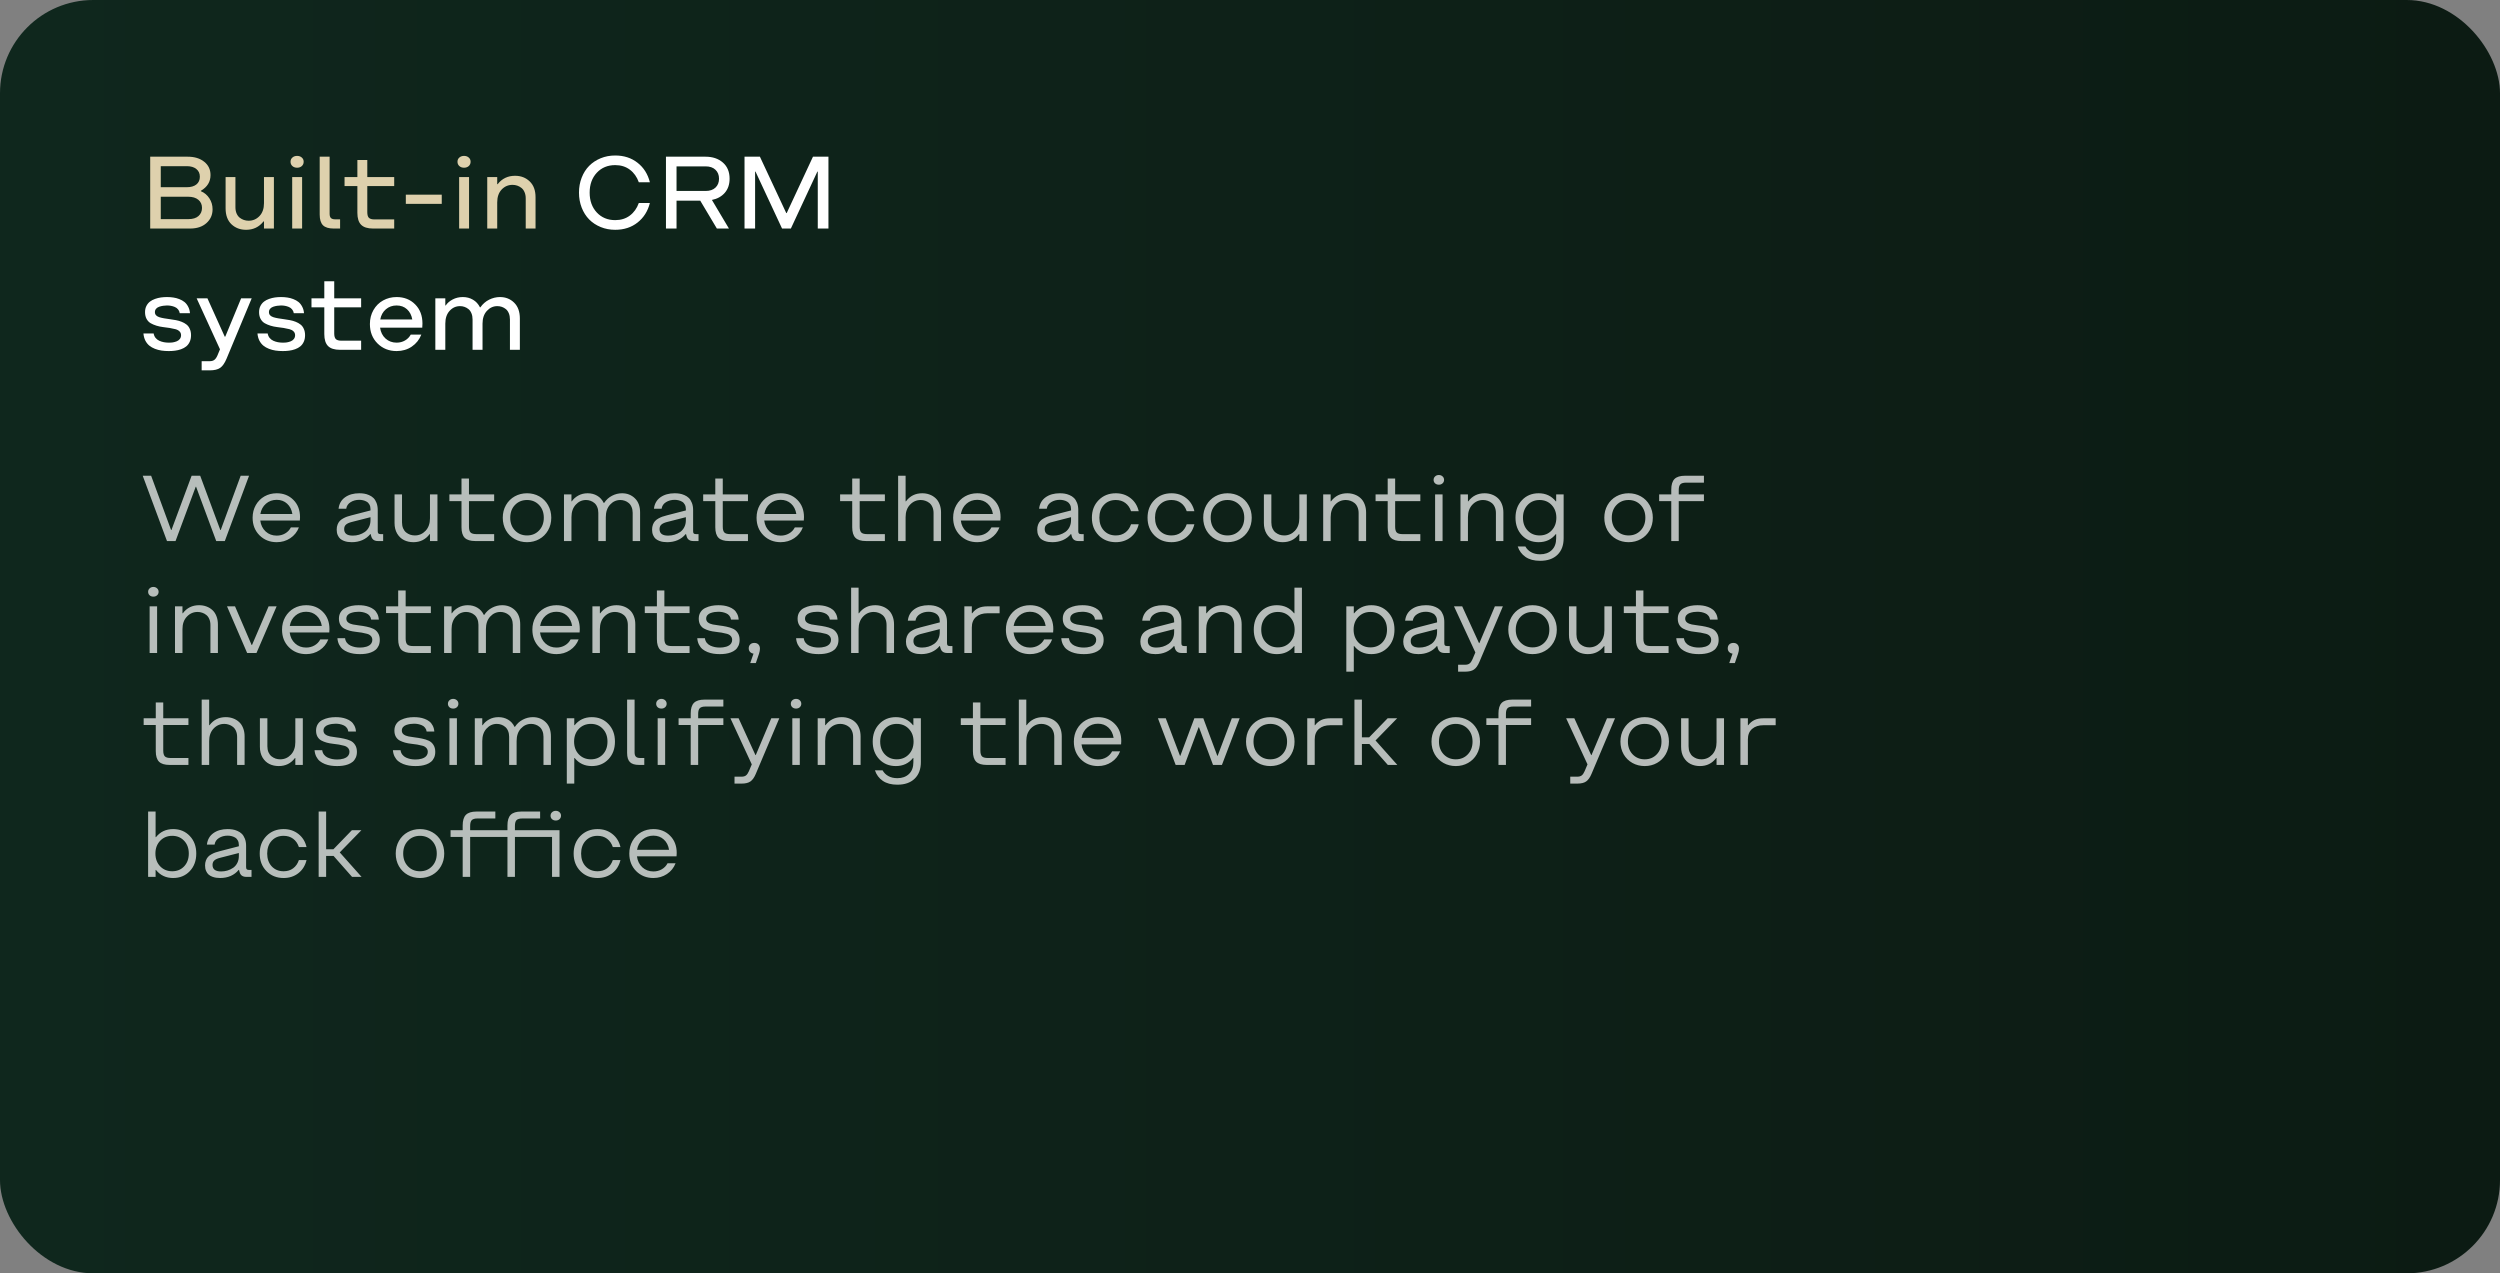 <?xml version="1.0" encoding="UTF-8"?> <svg xmlns="http://www.w3.org/2000/svg" width="536" height="273" viewBox="0 0 536 273" fill="none"><rect x="0" y="0" width="536" height="273" fill="#808080" stroke="none"/><rect width="536" height="273" rx="20" fill="url(#paint0_linear_982_110)"></rect><path opacity="0.7" d="M53.398 101.996L48.203 116H46.357L42.041 104.359H41.963L37.637 116H35.801L30.596 101.996H32.402L36.68 113.637H36.758L41.084 101.996H42.92L47.236 113.637H47.324L51.602 101.996H53.398ZM59.326 116.244C57.855 116.244 56.624 115.753 55.635 114.77C54.652 113.78 54.16 112.523 54.16 111C54.16 109.997 54.388 109.096 54.844 108.295C55.306 107.488 55.928 106.863 56.709 106.42C57.497 105.977 58.369 105.756 59.326 105.756C60.778 105.756 61.973 106.231 62.91 107.182C63.854 108.126 64.326 109.359 64.326 110.883L64.287 111.596H55.801C55.925 112.566 56.309 113.35 56.953 113.949C57.604 114.542 58.395 114.838 59.326 114.838C59.997 114.838 60.599 114.682 61.133 114.369C61.673 114.057 62.083 113.627 62.363 113.08H64.082C63.704 114.057 63.086 114.828 62.227 115.395C61.374 115.961 60.407 116.244 59.326 116.244ZM55.82 110.199H62.685C62.536 109.275 62.161 108.539 61.562 107.992C60.964 107.439 60.218 107.162 59.326 107.162C58.428 107.162 57.66 107.439 57.022 107.992C56.383 108.546 55.983 109.281 55.82 110.199ZM75.43 116.244C75.13 116.244 74.847 116.225 74.58 116.186C74.313 116.153 74.027 116.078 73.721 115.961C73.421 115.844 73.161 115.691 72.939 115.502C72.725 115.313 72.546 115.053 72.402 114.721C72.259 114.389 72.188 114.001 72.188 113.559C72.188 113.168 72.246 112.816 72.363 112.504C72.481 112.191 72.63 111.934 72.812 111.732C72.995 111.524 73.232 111.339 73.525 111.176C73.825 111.007 74.111 110.873 74.385 110.775C74.665 110.678 75 110.58 75.391 110.482L79.434 109.438V109.164C79.434 108.786 79.359 108.461 79.209 108.188C79.059 107.908 78.861 107.699 78.613 107.562C78.366 107.419 78.112 107.318 77.852 107.26C77.591 107.195 77.318 107.162 77.031 107.162C76.328 107.162 75.706 107.331 75.166 107.67C74.632 108.002 74.32 108.471 74.228 109.076H72.588C72.705 108.021 73.167 107.204 73.975 106.625C74.782 106.046 75.801 105.756 77.031 105.756C77.396 105.756 77.741 105.782 78.066 105.834C78.392 105.88 78.74 105.984 79.111 106.146C79.482 106.303 79.798 106.508 80.059 106.762C80.326 107.016 80.547 107.367 80.723 107.816C80.898 108.259 80.986 108.773 80.986 109.359V113.881C80.986 114.122 81.032 114.288 81.123 114.379C81.221 114.47 81.39 114.516 81.631 114.516H82.148V116H81.025C80.251 116 79.772 115.655 79.59 114.965L79.473 114.516H79.385C78.929 115.076 78.359 115.505 77.676 115.805C76.999 116.098 76.25 116.244 75.43 116.244ZM75.625 114.838C76.1 114.838 76.556 114.773 76.992 114.643C77.435 114.506 77.842 114.311 78.213 114.057C78.584 113.796 78.88 113.448 79.102 113.012C79.323 112.576 79.434 112.077 79.434 111.518V110.883L75.391 111.918C74.831 112.061 74.424 112.25 74.17 112.484C73.916 112.712 73.789 113.031 73.789 113.441C73.789 114.372 74.401 114.838 75.625 114.838ZM93.789 106V116H92.188V114.516H92.109C91.25 115.668 90.091 116.244 88.633 116.244C87.884 116.244 87.21 116.094 86.611 115.795C86.012 115.495 85.524 115.03 85.147 114.398C84.775 113.76 84.59 113.002 84.59 112.123V106H86.191V111.996C86.191 112.478 86.269 112.904 86.426 113.275C86.588 113.646 86.803 113.939 87.07 114.154C87.344 114.369 87.637 114.532 87.949 114.643C88.268 114.747 88.6 114.799 88.945 114.799C89.844 114.799 90.609 114.467 91.24 113.803C91.872 113.132 92.188 112.237 92.188 111.117V106H93.789ZM101.904 116C100.863 116 100.107 115.769 99.639 115.307C99.176 114.838 98.945 114.083 98.945 113.041V107.436H96.348V106H98.945V102.602H100.547V106H105.947V107.436H100.547V112.924C100.547 113.523 100.664 113.939 100.898 114.174C101.133 114.402 101.549 114.516 102.148 114.516H105.947V116H101.904ZM115.625 115.58C114.837 116.023 113.962 116.244 112.998 116.244C112.035 116.244 111.156 116.023 110.361 115.58C109.567 115.137 108.939 114.516 108.477 113.715C108.021 112.908 107.793 112.003 107.793 111C107.793 109.997 108.021 109.096 108.477 108.295C108.939 107.488 109.567 106.863 110.361 106.42C111.156 105.977 112.035 105.756 112.998 105.756C113.962 105.756 114.837 105.977 115.625 106.42C116.419 106.863 117.044 107.488 117.5 108.295C117.962 109.096 118.193 109.997 118.193 111C118.193 112.003 117.962 112.908 117.5 113.715C117.044 114.516 116.419 115.137 115.625 115.58ZM110.41 113.734C111.094 114.444 111.956 114.799 112.998 114.799C114.04 114.799 114.899 114.444 115.576 113.734C116.253 113.025 116.592 112.113 116.592 111C116.592 109.887 116.253 108.975 115.576 108.266C114.899 107.556 114.04 107.201 112.998 107.201C111.956 107.201 111.094 107.556 110.41 108.266C109.733 108.975 109.395 109.887 109.395 111C109.395 112.113 109.733 113.025 110.41 113.734ZM120.918 116V106H122.52V107.484H122.598C122.923 106.99 123.382 106.579 123.975 106.254C124.567 105.922 125.241 105.756 125.996 105.756C126.758 105.756 127.438 105.932 128.037 106.283C128.643 106.635 129.111 107.152 129.443 107.836H129.521C129.964 107.159 130.527 106.645 131.211 106.293C131.895 105.935 132.611 105.756 133.359 105.756C134.46 105.756 135.381 106.117 136.123 106.84C136.865 107.562 137.236 108.575 137.236 109.877V116H135.645V109.965C135.645 109.496 135.566 109.079 135.41 108.715C135.26 108.344 135.055 108.054 134.795 107.846C134.541 107.631 134.261 107.471 133.955 107.367C133.649 107.257 133.33 107.201 132.998 107.201C132.139 107.201 131.403 107.536 130.791 108.207C130.186 108.871 129.883 109.763 129.883 110.883V116H128.281V109.965C128.281 109.496 128.203 109.079 128.047 108.715C127.897 108.344 127.692 108.054 127.432 107.846C127.178 107.631 126.898 107.471 126.592 107.367C126.292 107.257 125.977 107.201 125.645 107.201C124.785 107.201 124.049 107.536 123.438 108.207C122.826 108.871 122.52 109.763 122.52 110.883V116H120.918ZM143.047 116.244C142.747 116.244 142.464 116.225 142.197 116.186C141.93 116.153 141.644 116.078 141.338 115.961C141.038 115.844 140.778 115.691 140.557 115.502C140.342 115.313 140.163 115.053 140.02 114.721C139.876 114.389 139.805 114.001 139.805 113.559C139.805 113.168 139.863 112.816 139.98 112.504C140.098 112.191 140.247 111.934 140.43 111.732C140.612 111.524 140.85 111.339 141.143 111.176C141.442 111.007 141.729 110.873 142.002 110.775C142.282 110.678 142.617 110.58 143.008 110.482L147.051 109.438V109.164C147.051 108.786 146.976 108.461 146.826 108.188C146.676 107.908 146.478 107.699 146.23 107.562C145.983 107.419 145.729 107.318 145.469 107.26C145.208 107.195 144.935 107.162 144.648 107.162C143.945 107.162 143.324 107.331 142.783 107.67C142.249 108.002 141.937 108.471 141.846 109.076H140.205C140.322 108.021 140.785 107.204 141.592 106.625C142.399 106.046 143.418 105.756 144.648 105.756C145.013 105.756 145.358 105.782 145.684 105.834C146.009 105.88 146.357 105.984 146.729 106.146C147.1 106.303 147.415 106.508 147.676 106.762C147.943 107.016 148.164 107.367 148.34 107.816C148.516 108.259 148.604 108.773 148.604 109.359V113.881C148.604 114.122 148.649 114.288 148.74 114.379C148.838 114.47 149.007 114.516 149.248 114.516H149.766V116H148.643C147.868 116 147.389 115.655 147.207 114.965L147.09 114.516H147.002C146.546 115.076 145.977 115.505 145.293 115.805C144.616 116.098 143.867 116.244 143.047 116.244ZM143.242 114.838C143.717 114.838 144.173 114.773 144.609 114.643C145.052 114.506 145.459 114.311 145.83 114.057C146.201 113.796 146.497 113.448 146.719 113.012C146.94 112.576 147.051 112.077 147.051 111.518V110.883L143.008 111.918C142.448 112.061 142.041 112.25 141.787 112.484C141.533 112.712 141.406 113.031 141.406 113.441C141.406 114.372 142.018 114.838 143.242 114.838ZM156.318 116C155.277 116 154.521 115.769 154.053 115.307C153.59 114.838 153.359 114.083 153.359 113.041V107.436H150.762V106H153.359V102.602H154.961V106H160.361V107.436H154.961V112.924C154.961 113.523 155.078 113.939 155.312 114.174C155.547 114.402 155.964 114.516 156.562 114.516H160.361V116H156.318ZM167.373 116.244C165.902 116.244 164.671 115.753 163.682 114.77C162.699 113.78 162.207 112.523 162.207 111C162.207 109.997 162.435 109.096 162.891 108.295C163.353 107.488 163.975 106.863 164.756 106.42C165.544 105.977 166.416 105.756 167.373 105.756C168.825 105.756 170.02 106.231 170.957 107.182C171.901 108.126 172.373 109.359 172.373 110.883L172.334 111.596H163.848C163.971 112.566 164.355 113.35 165 113.949C165.651 114.542 166.442 114.838 167.373 114.838C168.044 114.838 168.646 114.682 169.18 114.369C169.72 114.057 170.13 113.627 170.41 113.08H172.129C171.751 114.057 171.133 114.828 170.273 115.395C169.421 115.961 168.454 116.244 167.373 116.244ZM163.867 110.199H170.732C170.583 109.275 170.208 108.539 169.609 107.992C169.01 107.439 168.265 107.162 167.373 107.162C166.475 107.162 165.706 107.439 165.068 107.992C164.43 108.546 164.03 109.281 163.867 110.199ZM185.674 116C184.632 116 183.877 115.769 183.408 115.307C182.946 114.838 182.715 114.083 182.715 113.041V107.436H180.117V106H182.715V102.602H184.316V106H189.717V107.436H184.316V112.924C184.316 113.523 184.434 113.939 184.668 114.174C184.902 114.402 185.319 114.516 185.918 114.516H189.717V116H185.674ZM192.559 116V101.996H194.16V107.484H194.238C195.098 106.332 196.26 105.756 197.725 105.756C198.278 105.756 198.796 105.844 199.277 106.02C199.766 106.195 200.195 106.452 200.566 106.791C200.938 107.123 201.227 107.556 201.436 108.09C201.65 108.617 201.758 109.213 201.758 109.877V116H200.156V110.004C200.156 109.522 200.075 109.096 199.912 108.725C199.756 108.354 199.541 108.061 199.268 107.846C199.001 107.631 198.708 107.471 198.389 107.367C198.076 107.257 197.747 107.201 197.402 107.201C196.504 107.201 195.739 107.536 195.107 108.207C194.476 108.871 194.16 109.763 194.16 110.883V116H192.559ZM209.521 116.244C208.05 116.244 206.82 115.753 205.83 114.77C204.847 113.78 204.355 112.523 204.355 111C204.355 109.997 204.583 109.096 205.039 108.295C205.501 107.488 206.123 106.863 206.904 106.42C207.692 105.977 208.564 105.756 209.521 105.756C210.973 105.756 212.168 106.231 213.105 107.182C214.049 108.126 214.521 109.359 214.521 110.883L214.482 111.596H205.996C206.12 112.566 206.504 113.35 207.148 113.949C207.799 114.542 208.59 114.838 209.521 114.838C210.192 114.838 210.794 114.682 211.328 114.369C211.868 114.057 212.279 113.627 212.559 113.08H214.277C213.9 114.057 213.281 114.828 212.422 115.395C211.569 115.961 210.602 116.244 209.521 116.244ZM206.016 110.199H212.881C212.731 109.275 212.357 108.539 211.758 107.992C211.159 107.439 210.413 107.162 209.521 107.162C208.623 107.162 207.855 107.439 207.217 107.992C206.579 108.546 206.178 109.281 206.016 110.199ZM225.625 116.244C225.326 116.244 225.042 116.225 224.775 116.186C224.508 116.153 224.222 116.078 223.916 115.961C223.617 115.844 223.356 115.691 223.135 115.502C222.92 115.313 222.741 115.053 222.598 114.721C222.454 114.389 222.383 114.001 222.383 113.559C222.383 113.168 222.441 112.816 222.559 112.504C222.676 112.191 222.826 111.934 223.008 111.732C223.19 111.524 223.428 111.339 223.721 111.176C224.02 111.007 224.307 110.873 224.58 110.775C224.86 110.678 225.195 110.58 225.586 110.482L229.629 109.438V109.164C229.629 108.786 229.554 108.461 229.404 108.188C229.255 107.908 229.056 107.699 228.809 107.562C228.561 107.419 228.307 107.318 228.047 107.26C227.786 107.195 227.513 107.162 227.227 107.162C226.523 107.162 225.902 107.331 225.361 107.67C224.827 108.002 224.515 108.471 224.424 109.076H222.783C222.9 108.021 223.363 107.204 224.17 106.625C224.977 106.046 225.996 105.756 227.227 105.756C227.591 105.756 227.936 105.782 228.262 105.834C228.587 105.88 228.936 105.984 229.307 106.146C229.678 106.303 229.993 106.508 230.254 106.762C230.521 107.016 230.742 107.367 230.918 107.816C231.094 108.259 231.182 108.773 231.182 109.359V113.881C231.182 114.122 231.227 114.288 231.318 114.379C231.416 114.47 231.585 114.516 231.826 114.516H232.344V116H231.221C230.446 116 229.967 115.655 229.785 114.965L229.668 114.516H229.58C229.124 115.076 228.555 115.505 227.871 115.805C227.194 116.098 226.445 116.244 225.625 116.244ZM225.82 114.838C226.296 114.838 226.751 114.773 227.188 114.643C227.63 114.506 228.037 114.311 228.408 114.057C228.779 113.796 229.076 113.448 229.297 113.012C229.518 112.576 229.629 112.077 229.629 111.518V110.883L225.586 111.918C225.026 112.061 224.619 112.25 224.365 112.484C224.111 112.712 223.984 113.031 223.984 113.441C223.984 114.372 224.596 114.838 225.82 114.838ZM239.229 116.244C237.744 116.244 236.517 115.753 235.547 114.77C234.583 113.786 234.102 112.53 234.102 111C234.102 109.47 234.583 108.214 235.547 107.23C236.517 106.247 237.744 105.756 239.229 105.756C240.452 105.756 241.507 106.104 242.393 106.801C243.278 107.491 243.861 108.425 244.141 109.604H242.5C242.24 108.835 241.826 108.243 241.26 107.826C240.7 107.41 240.023 107.201 239.229 107.201C238.174 107.201 237.321 107.553 236.67 108.256C236.025 108.959 235.703 109.874 235.703 111C235.703 112.126 236.025 113.041 236.67 113.744C237.321 114.447 238.174 114.799 239.229 114.799C240.023 114.799 240.7 114.59 241.26 114.174C241.826 113.757 242.24 113.165 242.5 112.396H244.141C243.861 113.575 243.278 114.512 242.393 115.209C241.507 115.899 240.452 116.244 239.229 116.244ZM251.162 116.244C249.678 116.244 248.451 115.753 247.48 114.77C246.517 113.786 246.035 112.53 246.035 111C246.035 109.47 246.517 108.214 247.48 107.23C248.451 106.247 249.678 105.756 251.162 105.756C252.386 105.756 253.441 106.104 254.326 106.801C255.212 107.491 255.794 108.425 256.074 109.604H254.434C254.173 108.835 253.76 108.243 253.193 107.826C252.633 107.41 251.956 107.201 251.162 107.201C250.107 107.201 249.255 107.553 248.604 108.256C247.959 108.959 247.637 109.874 247.637 111C247.637 112.126 247.959 113.041 248.604 113.744C249.255 114.447 250.107 114.799 251.162 114.799C251.956 114.799 252.633 114.59 253.193 114.174C253.76 113.757 254.173 113.165 254.434 112.396H256.074C255.794 113.575 255.212 114.512 254.326 115.209C253.441 115.899 252.386 116.244 251.162 116.244ZM265.801 115.58C265.013 116.023 264.137 116.244 263.174 116.244C262.21 116.244 261.331 116.023 260.537 115.58C259.743 115.137 259.115 114.516 258.652 113.715C258.197 112.908 257.969 112.003 257.969 111C257.969 109.997 258.197 109.096 258.652 108.295C259.115 107.488 259.743 106.863 260.537 106.42C261.331 105.977 262.21 105.756 263.174 105.756C264.137 105.756 265.013 105.977 265.801 106.42C266.595 106.863 267.22 107.488 267.676 108.295C268.138 109.096 268.369 109.997 268.369 111C268.369 112.003 268.138 112.908 267.676 113.715C267.22 114.516 266.595 115.137 265.801 115.58ZM260.586 113.734C261.27 114.444 262.132 114.799 263.174 114.799C264.215 114.799 265.075 114.444 265.752 113.734C266.429 113.025 266.768 112.113 266.768 111C266.768 109.887 266.429 108.975 265.752 108.266C265.075 107.556 264.215 107.201 263.174 107.201C262.132 107.201 261.27 107.556 260.586 108.266C259.909 108.975 259.57 109.887 259.57 111C259.57 112.113 259.909 113.025 260.586 113.734ZM280.176 106V116H278.574V114.516H278.496C277.637 115.668 276.478 116.244 275.02 116.244C274.271 116.244 273.597 116.094 272.998 115.795C272.399 115.495 271.911 115.03 271.533 114.398C271.162 113.76 270.977 113.002 270.977 112.123V106H272.578V111.996C272.578 112.478 272.656 112.904 272.812 113.275C272.975 113.646 273.19 113.939 273.457 114.154C273.73 114.369 274.023 114.532 274.336 114.643C274.655 114.747 274.987 114.799 275.332 114.799C276.23 114.799 276.995 114.467 277.627 113.803C278.258 113.132 278.574 112.237 278.574 111.117V106H280.176ZM283.691 116V106H285.293V107.484H285.371C286.23 106.332 287.393 105.756 288.857 105.756C289.411 105.756 289.928 105.844 290.41 106.02C290.898 106.195 291.328 106.452 291.699 106.791C292.07 107.123 292.36 107.556 292.568 108.09C292.783 108.617 292.891 109.213 292.891 109.877V116H291.289V110.004C291.289 109.522 291.208 109.096 291.045 108.725C290.889 108.354 290.674 108.061 290.4 107.846C290.133 107.631 289.84 107.471 289.521 107.367C289.209 107.257 288.88 107.201 288.535 107.201C287.637 107.201 286.872 107.536 286.24 108.207C285.609 108.871 285.293 109.763 285.293 110.883V116H283.691ZM300.479 116C299.437 116 298.682 115.769 298.213 115.307C297.751 114.838 297.52 114.083 297.52 113.041V107.436H294.922V106H297.52V102.602H299.121V106H304.521V107.436H299.121V112.924C299.121 113.523 299.238 113.939 299.473 114.174C299.707 114.402 300.124 114.516 300.723 114.516H304.521V116H300.479ZM309.287 103.627C309.079 103.822 308.812 103.92 308.486 103.92C308.161 103.92 307.891 103.822 307.676 103.627C307.467 103.432 307.363 103.184 307.363 102.885C307.363 102.585 307.471 102.338 307.686 102.143C307.9 101.941 308.167 101.84 308.486 101.84C308.805 101.84 309.072 101.941 309.287 102.143C309.502 102.338 309.609 102.585 309.609 102.885C309.609 103.184 309.502 103.432 309.287 103.627ZM307.686 116V106H309.287V116H307.686ZM313.125 116V106H314.727V107.484H314.805C315.664 106.332 316.826 105.756 318.291 105.756C318.844 105.756 319.362 105.844 319.844 106.02C320.332 106.195 320.762 106.452 321.133 106.791C321.504 107.123 321.794 107.556 322.002 108.09C322.217 108.617 322.324 109.213 322.324 109.877V116H320.723V110.004C320.723 109.522 320.641 109.096 320.479 108.725C320.322 108.354 320.107 108.061 319.834 107.846C319.567 107.631 319.274 107.471 318.955 107.367C318.643 107.257 318.314 107.201 317.969 107.201C317.07 107.201 316.305 107.536 315.674 108.207C315.042 108.871 314.727 109.763 314.727 110.883V116H313.125ZM329.883 105.756C331.413 105.756 332.64 106.332 333.564 107.484H333.643V106H335.244V115.404C335.244 116.921 334.798 118.106 333.906 118.959C333.021 119.812 331.787 120.238 330.205 120.238C328.923 120.238 327.878 119.962 327.07 119.408C326.27 118.855 325.713 118.106 325.4 117.162H327.041C327.314 117.67 327.721 118.077 328.262 118.383C328.809 118.689 329.456 118.842 330.205 118.842C331.234 118.842 332.064 118.542 332.695 117.943C333.327 117.344 333.643 116.498 333.643 115.404V114.516H333.564C332.64 115.668 331.413 116.244 329.883 116.244C328.438 116.244 327.249 115.756 326.318 114.779C325.387 113.796 324.922 112.536 324.922 111C324.922 109.464 325.387 108.207 326.318 107.23C327.249 106.247 328.438 105.756 329.883 105.756ZM332.666 108.266C331.989 107.556 331.13 107.201 330.088 107.201C329.046 107.201 328.19 107.556 327.52 108.266C326.855 108.975 326.523 109.887 326.523 111C326.523 112.113 326.855 113.025 327.52 113.734C328.19 114.444 329.046 114.799 330.088 114.799C331.13 114.799 331.989 114.444 332.666 113.734C333.343 113.025 333.682 112.113 333.682 111C333.682 109.887 333.343 108.975 332.666 108.266ZM351.797 115.58C351.009 116.023 350.133 116.244 349.17 116.244C348.206 116.244 347.327 116.023 346.533 115.58C345.739 115.137 345.111 114.516 344.648 113.715C344.193 112.908 343.965 112.003 343.965 111C343.965 109.997 344.193 109.096 344.648 108.295C345.111 107.488 345.739 106.863 346.533 106.42C347.327 105.977 348.206 105.756 349.17 105.756C350.133 105.756 351.009 105.977 351.797 106.42C352.591 106.863 353.216 107.488 353.672 108.295C354.134 109.096 354.365 109.997 354.365 111C354.365 112.003 354.134 112.908 353.672 113.715C353.216 114.516 352.591 115.137 351.797 115.58ZM346.582 113.734C347.266 114.444 348.128 114.799 349.17 114.799C350.212 114.799 351.071 114.444 351.748 113.734C352.425 113.025 352.764 112.113 352.764 111C352.764 109.887 352.425 108.975 351.748 108.266C351.071 107.556 350.212 107.201 349.17 107.201C348.128 107.201 347.266 107.556 346.582 108.266C345.905 108.975 345.566 109.887 345.566 111C345.566 112.113 345.905 113.025 346.582 113.734ZM355.723 107.436V106H358.32V104.965C358.32 103.923 358.551 103.168 359.014 102.699C359.482 102.23 360.238 101.996 361.279 101.996H365.322V103.48H361.523C360.924 103.48 360.508 103.598 360.273 103.832C360.039 104.066 359.922 104.483 359.922 105.082V106H365.322V107.436H359.922V116H358.32V107.436H355.723ZM33.682 127.627C33.473 127.822 33.206 127.92 32.881 127.92C32.555 127.92 32.285 127.822 32.07 127.627C31.862 127.432 31.758 127.184 31.758 126.885C31.758 126.585 31.865 126.338 32.08 126.143C32.295 125.941 32.562 125.84 32.881 125.84C33.2 125.84 33.467 125.941 33.682 126.143C33.897 126.338 34.004 126.585 34.004 126.885C34.004 127.184 33.897 127.432 33.682 127.627ZM32.08 140V130H33.682V140H32.08ZM37.52 140V130H39.121V131.484H39.199C40.059 130.332 41.221 129.756 42.685 129.756C43.239 129.756 43.757 129.844 44.238 130.02C44.727 130.195 45.156 130.452 45.527 130.791C45.898 131.123 46.188 131.556 46.397 132.09C46.611 132.617 46.719 133.213 46.719 133.877V140H45.117V134.004C45.117 133.522 45.036 133.096 44.873 132.725C44.717 132.354 44.502 132.061 44.228 131.846C43.962 131.631 43.669 131.471 43.35 131.367C43.037 131.257 42.708 131.201 42.363 131.201C41.465 131.201 40.7 131.536 40.068 132.207C39.437 132.871 39.121 133.763 39.121 134.883V140H37.52ZM52.988 140L48.672 130H50.391L53.945 138.281H54.033L57.588 130H59.307L54.99 140H52.988ZM65.635 140.244C64.163 140.244 62.933 139.753 61.943 138.77C60.96 137.78 60.469 136.523 60.469 135C60.469 133.997 60.697 133.096 61.152 132.295C61.615 131.488 62.236 130.863 63.018 130.42C63.805 129.977 64.678 129.756 65.635 129.756C67.087 129.756 68.281 130.231 69.219 131.182C70.163 132.126 70.635 133.359 70.635 134.883L70.596 135.596H62.109C62.233 136.566 62.617 137.35 63.262 137.949C63.913 138.542 64.704 138.838 65.635 138.838C66.305 138.838 66.908 138.682 67.441 138.369C67.982 138.057 68.392 137.627 68.672 137.08H70.391C70.013 138.057 69.394 138.828 68.535 139.395C67.682 139.961 66.716 140.244 65.635 140.244ZM62.129 134.199H68.994C68.844 133.275 68.47 132.539 67.871 131.992C67.272 131.439 66.527 131.162 65.635 131.162C64.736 131.162 63.968 131.439 63.33 131.992C62.692 132.546 62.292 133.281 62.129 134.199ZM77.178 140.244C76.696 140.244 76.24 140.212 75.811 140.146C75.387 140.081 74.967 139.967 74.551 139.805C74.134 139.635 73.773 139.427 73.467 139.18C73.161 138.926 72.907 138.6 72.705 138.203C72.503 137.799 72.383 137.344 72.344 136.836H73.984C74.03 137.201 74.157 137.52 74.365 137.793C74.574 138.06 74.834 138.268 75.147 138.418C75.466 138.561 75.791 138.669 76.123 138.74C76.462 138.805 76.813 138.838 77.178 138.838C77.406 138.838 77.63 138.825 77.852 138.799C78.073 138.773 78.307 138.724 78.555 138.652C78.802 138.574 79.014 138.477 79.189 138.359C79.372 138.242 79.522 138.086 79.639 137.891C79.762 137.689 79.824 137.458 79.824 137.197C79.824 136.859 79.72 136.579 79.512 136.357C79.31 136.136 79.04 135.98 78.701 135.889C78.369 135.798 77.988 135.713 77.559 135.635C77.129 135.557 76.689 135.498 76.24 135.459C75.797 135.413 75.361 135.332 74.932 135.215C74.502 135.091 74.118 134.938 73.779 134.756C73.447 134.574 73.177 134.303 72.969 133.945C72.767 133.581 72.666 133.145 72.666 132.637C72.666 132.096 72.793 131.631 73.047 131.24C73.301 130.843 73.643 130.544 74.072 130.342C74.502 130.133 74.945 129.984 75.4 129.893C75.863 129.801 76.351 129.756 76.865 129.756C77.269 129.756 77.656 129.782 78.027 129.834C78.398 129.886 78.776 129.984 79.16 130.127C79.544 130.27 79.88 130.456 80.166 130.684C80.453 130.905 80.69 131.201 80.879 131.572C81.074 131.943 81.188 132.367 81.221 132.842H79.58C79.534 132.516 79.417 132.24 79.228 132.012C79.046 131.777 78.818 131.605 78.545 131.494C78.272 131.377 77.998 131.292 77.725 131.24C77.451 131.188 77.165 131.162 76.865 131.162C76.592 131.162 76.322 131.182 76.055 131.221C75.794 131.26 75.518 131.328 75.225 131.426C74.938 131.523 74.704 131.676 74.522 131.885C74.346 132.093 74.258 132.344 74.258 132.637C74.258 132.982 74.388 133.255 74.648 133.457C74.915 133.659 75.257 133.802 75.674 133.887C76.097 133.971 76.562 134.043 77.07 134.102C77.585 134.16 78.096 134.245 78.603 134.355C79.118 134.46 79.583 134.606 80 134.795C80.423 134.984 80.765 135.283 81.025 135.693C81.292 136.097 81.426 136.598 81.426 137.197C81.426 137.673 81.341 138.092 81.172 138.457C81.003 138.822 80.781 139.115 80.508 139.336C80.241 139.557 79.915 139.74 79.531 139.883C79.154 140.02 78.773 140.114 78.389 140.166C78.011 140.218 77.607 140.244 77.178 140.244ZM88.33 140C87.288 140 86.533 139.769 86.064 139.307C85.602 138.838 85.371 138.083 85.371 137.041V131.436H82.773V130H85.371V126.602H86.973V130H92.373V131.436H86.973V136.924C86.973 137.523 87.09 137.939 87.324 138.174C87.559 138.402 87.975 138.516 88.574 138.516H92.373V140H88.33ZM95.215 140V130H96.816V131.484H96.894C97.22 130.99 97.679 130.579 98.272 130.254C98.864 129.922 99.538 129.756 100.293 129.756C101.055 129.756 101.735 129.932 102.334 130.283C102.939 130.635 103.408 131.152 103.74 131.836H103.818C104.261 131.159 104.824 130.645 105.508 130.293C106.191 129.935 106.908 129.756 107.656 129.756C108.757 129.756 109.678 130.117 110.42 130.84C111.162 131.562 111.533 132.575 111.533 133.877V140H109.941V133.965C109.941 133.496 109.863 133.079 109.707 132.715C109.557 132.344 109.352 132.054 109.092 131.846C108.838 131.631 108.558 131.471 108.252 131.367C107.946 131.257 107.627 131.201 107.295 131.201C106.436 131.201 105.7 131.536 105.088 132.207C104.482 132.871 104.18 133.763 104.18 134.883V140H102.578V133.965C102.578 133.496 102.5 133.079 102.344 132.715C102.194 132.344 101.989 132.054 101.729 131.846C101.475 131.631 101.195 131.471 100.889 131.367C100.589 131.257 100.273 131.201 99.941 131.201C99.082 131.201 98.346 131.536 97.734 132.207C97.122 132.871 96.816 133.763 96.816 134.883V140H95.215ZM119.307 140.244C117.835 140.244 116.605 139.753 115.615 138.77C114.632 137.78 114.141 136.523 114.141 135C114.141 133.997 114.368 133.096 114.824 132.295C115.286 131.488 115.908 130.863 116.689 130.42C117.477 129.977 118.35 129.756 119.307 129.756C120.758 129.756 121.953 130.231 122.891 131.182C123.835 132.126 124.307 133.359 124.307 134.883L124.268 135.596H115.781C115.905 136.566 116.289 137.35 116.934 137.949C117.585 138.542 118.376 138.838 119.307 138.838C119.977 138.838 120.579 138.682 121.113 138.369C121.654 138.057 122.064 137.627 122.344 137.08H124.062C123.685 138.057 123.066 138.828 122.207 139.395C121.354 139.961 120.387 140.244 119.307 140.244ZM115.801 134.199H122.666C122.516 133.275 122.142 132.539 121.543 131.992C120.944 131.439 120.199 131.162 119.307 131.162C118.408 131.162 117.64 131.439 117.002 131.992C116.364 132.546 115.964 133.281 115.801 134.199ZM127.012 140V130H128.613V131.484H128.691C129.551 130.332 130.713 129.756 132.178 129.756C132.731 129.756 133.249 129.844 133.73 130.02C134.219 130.195 134.648 130.452 135.02 130.791C135.391 131.123 135.68 131.556 135.889 132.09C136.104 132.617 136.211 133.213 136.211 133.877V140H134.609V134.004C134.609 133.522 134.528 133.096 134.365 132.725C134.209 132.354 133.994 132.061 133.721 131.846C133.454 131.631 133.161 131.471 132.842 131.367C132.529 131.257 132.201 131.201 131.855 131.201C130.957 131.201 130.192 131.536 129.561 132.207C128.929 132.871 128.613 133.763 128.613 134.883V140H127.012ZM143.799 140C142.757 140 142.002 139.769 141.533 139.307C141.071 138.838 140.84 138.083 140.84 137.041V131.436H138.242V130H140.84V126.602H142.441V130H147.842V131.436H142.441V136.924C142.441 137.523 142.559 137.939 142.793 138.174C143.027 138.402 143.444 138.516 144.043 138.516H147.842V140H143.799ZM154.326 140.244C153.844 140.244 153.389 140.212 152.959 140.146C152.536 140.081 152.116 139.967 151.699 139.805C151.283 139.635 150.921 139.427 150.615 139.18C150.309 138.926 150.055 138.6 149.854 138.203C149.652 137.799 149.531 137.344 149.492 136.836H151.133C151.178 137.201 151.305 137.52 151.514 137.793C151.722 138.06 151.982 138.268 152.295 138.418C152.614 138.561 152.939 138.669 153.271 138.74C153.61 138.805 153.962 138.838 154.326 138.838C154.554 138.838 154.779 138.825 155 138.799C155.221 138.773 155.456 138.724 155.703 138.652C155.951 138.574 156.162 138.477 156.338 138.359C156.52 138.242 156.67 138.086 156.787 137.891C156.911 137.689 156.973 137.458 156.973 137.197C156.973 136.859 156.868 136.579 156.66 136.357C156.458 136.136 156.188 135.98 155.85 135.889C155.518 135.798 155.137 135.713 154.707 135.635C154.277 135.557 153.838 135.498 153.389 135.459C152.946 135.413 152.51 135.332 152.08 135.215C151.65 135.091 151.266 134.938 150.928 134.756C150.596 134.574 150.326 134.303 150.117 133.945C149.915 133.581 149.814 133.145 149.814 132.637C149.814 132.096 149.941 131.631 150.195 131.24C150.449 130.843 150.791 130.544 151.221 130.342C151.65 130.133 152.093 129.984 152.549 129.893C153.011 129.801 153.499 129.756 154.014 129.756C154.417 129.756 154.805 129.782 155.176 129.834C155.547 129.886 155.924 129.984 156.309 130.127C156.693 130.27 157.028 130.456 157.314 130.684C157.601 130.905 157.839 131.201 158.027 131.572C158.223 131.943 158.337 132.367 158.369 132.842H156.729C156.683 132.516 156.566 132.24 156.377 132.012C156.195 131.777 155.967 131.605 155.693 131.494C155.42 131.377 155.146 131.292 154.873 131.24C154.6 131.188 154.313 131.162 154.014 131.162C153.74 131.162 153.47 131.182 153.203 131.221C152.943 131.26 152.666 131.328 152.373 131.426C152.087 131.523 151.852 131.676 151.67 131.885C151.494 132.093 151.406 132.344 151.406 132.637C151.406 132.982 151.536 133.255 151.797 133.457C152.064 133.659 152.406 133.802 152.822 133.887C153.245 133.971 153.711 134.043 154.219 134.102C154.733 134.16 155.244 134.245 155.752 134.355C156.266 134.46 156.732 134.606 157.148 134.795C157.572 134.984 157.913 135.283 158.174 135.693C158.441 136.097 158.574 136.598 158.574 137.197C158.574 137.673 158.49 138.092 158.32 138.457C158.151 138.822 157.93 139.115 157.656 139.336C157.389 139.557 157.064 139.74 156.68 139.883C156.302 140.02 155.921 140.114 155.537 140.166C155.16 140.218 154.756 140.244 154.326 140.244ZM160.85 142.158L161.553 140.137C161.253 140.098 161.006 139.977 160.811 139.775C160.622 139.567 160.527 139.31 160.527 139.004C160.527 138.652 160.635 138.372 160.85 138.164C161.064 137.949 161.357 137.842 161.729 137.842C162.106 137.842 162.399 137.952 162.607 138.174C162.822 138.395 162.93 138.698 162.93 139.082C162.93 139.395 162.865 139.753 162.734 140.156L162.051 142.158H160.85ZM175.518 140.244C175.036 140.244 174.58 140.212 174.15 140.146C173.727 140.081 173.307 139.967 172.891 139.805C172.474 139.635 172.113 139.427 171.807 139.18C171.501 138.926 171.247 138.6 171.045 138.203C170.843 137.799 170.723 137.344 170.684 136.836H172.324C172.37 137.201 172.497 137.52 172.705 137.793C172.913 138.06 173.174 138.268 173.486 138.418C173.805 138.561 174.131 138.669 174.463 138.74C174.801 138.805 175.153 138.838 175.518 138.838C175.745 138.838 175.97 138.825 176.191 138.799C176.413 138.773 176.647 138.724 176.895 138.652C177.142 138.574 177.354 138.477 177.529 138.359C177.712 138.242 177.861 138.086 177.979 137.891C178.102 137.689 178.164 137.458 178.164 137.197C178.164 136.859 178.06 136.579 177.852 136.357C177.65 136.136 177.38 135.98 177.041 135.889C176.709 135.798 176.328 135.713 175.898 135.635C175.469 135.557 175.029 135.498 174.58 135.459C174.137 135.413 173.701 135.332 173.271 135.215C172.842 135.091 172.458 134.938 172.119 134.756C171.787 134.574 171.517 134.303 171.309 133.945C171.107 133.581 171.006 133.145 171.006 132.637C171.006 132.096 171.133 131.631 171.387 131.24C171.641 130.843 171.982 130.544 172.412 130.342C172.842 130.133 173.285 129.984 173.74 129.893C174.202 129.801 174.691 129.756 175.205 129.756C175.609 129.756 175.996 129.782 176.367 129.834C176.738 129.886 177.116 129.984 177.5 130.127C177.884 130.27 178.219 130.456 178.506 130.684C178.792 130.905 179.03 131.201 179.219 131.572C179.414 131.943 179.528 132.367 179.561 132.842H177.92C177.874 132.516 177.757 132.24 177.568 132.012C177.386 131.777 177.158 131.605 176.885 131.494C176.611 131.377 176.338 131.292 176.064 131.24C175.791 131.188 175.505 131.162 175.205 131.162C174.932 131.162 174.661 131.182 174.395 131.221C174.134 131.26 173.857 131.328 173.564 131.426C173.278 131.523 173.044 131.676 172.861 131.885C172.686 132.093 172.598 132.344 172.598 132.637C172.598 132.982 172.728 133.255 172.988 133.457C173.255 133.659 173.597 133.802 174.014 133.887C174.437 133.971 174.902 134.043 175.41 134.102C175.924 134.16 176.436 134.245 176.943 134.355C177.458 134.46 177.923 134.606 178.34 134.795C178.763 134.984 179.105 135.283 179.365 135.693C179.632 136.097 179.766 136.598 179.766 137.197C179.766 137.673 179.681 138.092 179.512 138.457C179.342 138.822 179.121 139.115 178.848 139.336C178.581 139.557 178.255 139.74 177.871 139.883C177.493 140.02 177.113 140.114 176.729 140.166C176.351 140.218 175.947 140.244 175.518 140.244ZM182.48 140V125.996H184.082V131.484H184.16C185.02 130.332 186.182 129.756 187.646 129.756C188.2 129.756 188.717 129.844 189.199 130.02C189.688 130.195 190.117 130.452 190.488 130.791C190.859 131.123 191.149 131.556 191.357 132.09C191.572 132.617 191.68 133.213 191.68 133.877V140H190.078V134.004C190.078 133.522 189.997 133.096 189.834 132.725C189.678 132.354 189.463 132.061 189.189 131.846C188.923 131.631 188.63 131.471 188.311 131.367C187.998 131.257 187.669 131.201 187.324 131.201C186.426 131.201 185.661 131.536 185.029 132.207C184.398 132.871 184.082 133.763 184.082 134.883V140H182.48ZM197.48 140.244C197.181 140.244 196.898 140.225 196.631 140.186C196.364 140.153 196.077 140.078 195.771 139.961C195.472 139.844 195.212 139.691 194.99 139.502C194.775 139.313 194.596 139.053 194.453 138.721C194.31 138.389 194.238 138.001 194.238 137.559C194.238 137.168 194.297 136.816 194.414 136.504C194.531 136.191 194.681 135.934 194.863 135.732C195.046 135.524 195.283 135.339 195.576 135.176C195.876 135.007 196.162 134.873 196.436 134.775C196.715 134.678 197.051 134.58 197.441 134.482L201.484 133.438V133.164C201.484 132.786 201.41 132.461 201.26 132.188C201.11 131.908 200.911 131.699 200.664 131.562C200.417 131.419 200.163 131.318 199.902 131.26C199.642 131.195 199.368 131.162 199.082 131.162C198.379 131.162 197.757 131.331 197.217 131.67C196.683 132.002 196.37 132.471 196.279 133.076H194.639C194.756 132.021 195.218 131.204 196.025 130.625C196.833 130.046 197.852 129.756 199.082 129.756C199.447 129.756 199.792 129.782 200.117 129.834C200.443 129.88 200.791 129.984 201.162 130.146C201.533 130.303 201.849 130.508 202.109 130.762C202.376 131.016 202.598 131.367 202.773 131.816C202.949 132.259 203.037 132.773 203.037 133.359V137.881C203.037 138.122 203.083 138.288 203.174 138.379C203.271 138.47 203.441 138.516 203.682 138.516H204.199V140H203.076C202.301 140 201.823 139.655 201.641 138.965L201.523 138.516H201.436C200.98 139.076 200.41 139.505 199.727 139.805C199.049 140.098 198.301 140.244 197.48 140.244ZM197.676 138.838C198.151 138.838 198.607 138.773 199.043 138.643C199.486 138.506 199.893 138.311 200.264 138.057C200.635 137.796 200.931 137.448 201.152 137.012C201.374 136.576 201.484 136.077 201.484 135.518V134.883L197.441 135.918C196.882 136.061 196.475 136.25 196.221 136.484C195.967 136.712 195.84 137.031 195.84 137.441C195.84 138.372 196.452 138.838 197.676 138.838ZM206.758 140V130H208.359V131.484H208.438C208.802 130.996 209.238 130.628 209.746 130.381C210.26 130.127 210.918 130 211.719 130H214.316V131.484H211.719C210.69 131.484 209.873 131.748 209.268 132.275C208.662 132.796 208.359 133.545 208.359 134.521V140H206.758ZM220.83 140.244C219.359 140.244 218.128 139.753 217.139 138.77C216.156 137.78 215.664 136.523 215.664 135C215.664 133.997 215.892 133.096 216.348 132.295C216.81 131.488 217.432 130.863 218.213 130.42C219.001 129.977 219.873 129.756 220.83 129.756C222.282 129.756 223.477 130.231 224.414 131.182C225.358 132.126 225.83 133.359 225.83 134.883L225.791 135.596H217.305C217.428 136.566 217.812 137.35 218.457 137.949C219.108 138.542 219.899 138.838 220.83 138.838C221.501 138.838 222.103 138.682 222.637 138.369C223.177 138.057 223.587 137.627 223.867 137.08H225.586C225.208 138.057 224.59 138.828 223.73 139.395C222.878 139.961 221.911 140.244 220.83 140.244ZM217.324 134.199H224.189C224.04 133.275 223.665 132.539 223.066 131.992C222.467 131.439 221.722 131.162 220.83 131.162C219.932 131.162 219.163 131.439 218.525 131.992C217.887 132.546 217.487 133.281 217.324 134.199ZM232.373 140.244C231.891 140.244 231.436 140.212 231.006 140.146C230.583 140.081 230.163 139.967 229.746 139.805C229.329 139.635 228.968 139.427 228.662 139.18C228.356 138.926 228.102 138.6 227.9 138.203C227.699 137.799 227.578 137.344 227.539 136.836H229.18C229.225 137.201 229.352 137.52 229.561 137.793C229.769 138.06 230.029 138.268 230.342 138.418C230.661 138.561 230.986 138.669 231.318 138.74C231.657 138.805 232.008 138.838 232.373 138.838C232.601 138.838 232.826 138.825 233.047 138.799C233.268 138.773 233.503 138.724 233.75 138.652C233.997 138.574 234.209 138.477 234.385 138.359C234.567 138.242 234.717 138.086 234.834 137.891C234.958 137.689 235.02 137.458 235.02 137.197C235.02 136.859 234.915 136.579 234.707 136.357C234.505 136.136 234.235 135.98 233.896 135.889C233.564 135.798 233.184 135.713 232.754 135.635C232.324 135.557 231.885 135.498 231.436 135.459C230.993 135.413 230.557 135.332 230.127 135.215C229.697 135.091 229.313 134.938 228.975 134.756C228.643 134.574 228.372 134.303 228.164 133.945C227.962 133.581 227.861 133.145 227.861 132.637C227.861 132.096 227.988 131.631 228.242 131.24C228.496 130.843 228.838 130.544 229.268 130.342C229.697 130.133 230.14 129.984 230.596 129.893C231.058 129.801 231.546 129.756 232.061 129.756C232.464 129.756 232.852 129.782 233.223 129.834C233.594 129.886 233.971 129.984 234.355 130.127C234.74 130.27 235.075 130.456 235.361 130.684C235.648 130.905 235.885 131.201 236.074 131.572C236.27 131.943 236.383 132.367 236.416 132.842H234.775C234.73 132.516 234.613 132.24 234.424 132.012C234.242 131.777 234.014 131.605 233.74 131.494C233.467 131.377 233.193 131.292 232.92 131.24C232.646 131.188 232.36 131.162 232.061 131.162C231.787 131.162 231.517 131.182 231.25 131.221C230.99 131.26 230.713 131.328 230.42 131.426C230.133 131.523 229.899 131.676 229.717 131.885C229.541 132.093 229.453 132.344 229.453 132.637C229.453 132.982 229.583 133.255 229.844 133.457C230.111 133.659 230.452 133.802 230.869 133.887C231.292 133.971 231.758 134.043 232.266 134.102C232.78 134.16 233.291 134.245 233.799 134.355C234.313 134.46 234.779 134.606 235.195 134.795C235.618 134.984 235.96 135.283 236.221 135.693C236.488 136.097 236.621 136.598 236.621 137.197C236.621 137.673 236.536 138.092 236.367 138.457C236.198 138.822 235.977 139.115 235.703 139.336C235.436 139.557 235.111 139.74 234.727 139.883C234.349 140.02 233.968 140.114 233.584 140.166C233.206 140.218 232.803 140.244 232.373 140.244ZM247.734 140.244C247.435 140.244 247.152 140.225 246.885 140.186C246.618 140.153 246.331 140.078 246.025 139.961C245.726 139.844 245.465 139.691 245.244 139.502C245.029 139.313 244.85 139.053 244.707 138.721C244.564 138.389 244.492 138.001 244.492 137.559C244.492 137.168 244.551 136.816 244.668 136.504C244.785 136.191 244.935 135.934 245.117 135.732C245.299 135.524 245.537 135.339 245.83 135.176C246.13 135.007 246.416 134.873 246.689 134.775C246.969 134.678 247.305 134.58 247.695 134.482L251.738 133.438V133.164C251.738 132.786 251.663 132.461 251.514 132.188C251.364 131.908 251.165 131.699 250.918 131.562C250.671 131.419 250.417 131.318 250.156 131.26C249.896 131.195 249.622 131.162 249.336 131.162C248.633 131.162 248.011 131.331 247.471 131.67C246.937 132.002 246.624 132.471 246.533 133.076H244.893C245.01 132.021 245.472 131.204 246.279 130.625C247.087 130.046 248.105 129.756 249.336 129.756C249.701 129.756 250.046 129.782 250.371 129.834C250.697 129.88 251.045 129.984 251.416 130.146C251.787 130.303 252.103 130.508 252.363 130.762C252.63 131.016 252.852 131.367 253.027 131.816C253.203 132.259 253.291 132.773 253.291 133.359V137.881C253.291 138.122 253.337 138.288 253.428 138.379C253.525 138.47 253.695 138.516 253.936 138.516H254.453V140H253.33C252.555 140 252.077 139.655 251.895 138.965L251.777 138.516H251.689C251.234 139.076 250.664 139.505 249.98 139.805C249.303 140.098 248.555 140.244 247.734 140.244ZM247.93 138.838C248.405 138.838 248.861 138.773 249.297 138.643C249.74 138.506 250.146 138.311 250.518 138.057C250.889 137.796 251.185 137.448 251.406 137.012C251.628 136.576 251.738 136.077 251.738 135.518V134.883L247.695 135.918C247.135 136.061 246.729 136.25 246.475 136.484C246.221 136.712 246.094 137.031 246.094 137.441C246.094 138.372 246.706 138.838 247.93 138.838ZM257.012 140V130H258.613V131.484H258.691C259.551 130.332 260.713 129.756 262.178 129.756C262.731 129.756 263.249 129.844 263.73 130.02C264.219 130.195 264.648 130.452 265.02 130.791C265.391 131.123 265.68 131.556 265.889 132.09C266.104 132.617 266.211 133.213 266.211 133.877V140H264.609V134.004C264.609 133.522 264.528 133.096 264.365 132.725C264.209 132.354 263.994 132.061 263.721 131.846C263.454 131.631 263.161 131.471 262.842 131.367C262.529 131.257 262.201 131.201 261.855 131.201C260.957 131.201 260.192 131.536 259.561 132.207C258.929 132.871 258.613 133.763 258.613 134.883V140H257.012ZM273.77 140.244C272.324 140.244 271.136 139.756 270.205 138.779C269.274 137.796 268.809 136.536 268.809 135C268.809 133.464 269.274 132.207 270.205 131.23C271.136 130.247 272.324 129.756 273.77 129.756C275.299 129.756 276.527 130.332 277.451 131.484H277.529V125.996H279.131V140H277.529V138.516H277.451C276.527 139.668 275.299 140.244 273.77 140.244ZM271.406 137.734C272.077 138.444 272.933 138.799 273.975 138.799C275.016 138.799 275.876 138.444 276.553 137.734C277.23 137.025 277.568 136.113 277.568 135C277.568 133.887 277.23 132.975 276.553 132.266C275.876 131.556 275.016 131.201 273.975 131.201C272.933 131.201 272.077 131.556 271.406 132.266C270.742 132.975 270.41 133.887 270.41 135C270.41 136.113 270.742 137.025 271.406 137.734ZM294.014 129.756C295.459 129.756 296.647 130.247 297.578 131.23C298.509 132.207 298.975 133.464 298.975 135C298.975 136.536 298.509 137.796 297.578 138.779C296.647 139.756 295.459 140.244 294.014 140.244C292.484 140.244 291.257 139.668 290.332 138.516H290.254V144.004H288.652V130H290.254V131.484H290.332C291.257 130.332 292.484 129.756 294.014 129.756ZM291.23 137.734C291.914 138.444 292.777 138.799 293.818 138.799C294.86 138.799 295.713 138.447 296.377 137.744C297.041 137.035 297.373 136.12 297.373 135C297.373 133.88 297.041 132.969 296.377 132.266C295.713 131.556 294.86 131.201 293.818 131.201C292.777 131.201 291.914 131.556 291.23 132.266C290.553 132.975 290.215 133.887 290.215 135C290.215 136.113 290.553 137.025 291.23 137.734ZM304.102 140.244C303.802 140.244 303.519 140.225 303.252 140.186C302.985 140.153 302.699 140.078 302.393 139.961C302.093 139.844 301.833 139.691 301.611 139.502C301.396 139.313 301.217 139.053 301.074 138.721C300.931 138.389 300.859 138.001 300.859 137.559C300.859 137.168 300.918 136.816 301.035 136.504C301.152 136.191 301.302 135.934 301.484 135.732C301.667 135.524 301.904 135.339 302.197 135.176C302.497 135.007 302.783 134.873 303.057 134.775C303.337 134.678 303.672 134.58 304.062 134.482L308.105 133.438V133.164C308.105 132.786 308.031 132.461 307.881 132.188C307.731 131.908 307.533 131.699 307.285 131.562C307.038 131.419 306.784 131.318 306.523 131.26C306.263 131.195 305.99 131.162 305.703 131.162C305 131.162 304.378 131.331 303.838 131.67C303.304 132.002 302.992 132.471 302.9 133.076H301.26C301.377 132.021 301.839 131.204 302.646 130.625C303.454 130.046 304.473 129.756 305.703 129.756C306.068 129.756 306.413 129.782 306.738 129.834C307.064 129.88 307.412 129.984 307.783 130.146C308.154 130.303 308.47 130.508 308.73 130.762C308.997 131.016 309.219 131.367 309.395 131.816C309.57 132.259 309.658 132.773 309.658 133.359V137.881C309.658 138.122 309.704 138.288 309.795 138.379C309.893 138.47 310.062 138.516 310.303 138.516H310.82V140H309.697C308.923 140 308.444 139.655 308.262 138.965L308.145 138.516H308.057C307.601 139.076 307.031 139.505 306.348 139.805C305.671 140.098 304.922 140.244 304.102 140.244ZM304.297 138.838C304.772 138.838 305.228 138.773 305.664 138.643C306.107 138.506 306.514 138.311 306.885 138.057C307.256 137.796 307.552 137.448 307.773 137.012C307.995 136.576 308.105 136.077 308.105 135.518V134.883L304.062 135.918C303.503 136.061 303.096 136.25 302.842 136.484C302.588 136.712 302.461 137.031 302.461 137.441C302.461 138.372 303.073 138.838 304.297 138.838ZM312.617 144.004V142.52H314.131C314.528 142.52 314.84 142.432 315.068 142.256C315.303 142.08 315.511 141.781 315.693 141.357L316.318 139.883L311.738 130H313.496L317.1 137.881H317.178L320.498 130H322.217L317.178 141.924C316.852 142.699 316.468 143.239 316.025 143.545C315.589 143.851 314.958 144.004 314.131 144.004H312.617ZM331.211 139.58C330.423 140.023 329.548 140.244 328.584 140.244C327.62 140.244 326.742 140.023 325.947 139.58C325.153 139.137 324.525 138.516 324.062 137.715C323.607 136.908 323.379 136.003 323.379 135C323.379 133.997 323.607 133.096 324.062 132.295C324.525 131.488 325.153 130.863 325.947 130.42C326.742 129.977 327.62 129.756 328.584 129.756C329.548 129.756 330.423 129.977 331.211 130.42C332.005 130.863 332.63 131.488 333.086 132.295C333.548 133.096 333.779 133.997 333.779 135C333.779 136.003 333.548 136.908 333.086 137.715C332.63 138.516 332.005 139.137 331.211 139.58ZM325.996 137.734C326.68 138.444 327.542 138.799 328.584 138.799C329.626 138.799 330.485 138.444 331.162 137.734C331.839 137.025 332.178 136.113 332.178 135C332.178 133.887 331.839 132.975 331.162 132.266C330.485 131.556 329.626 131.201 328.584 131.201C327.542 131.201 326.68 131.556 325.996 132.266C325.319 132.975 324.98 133.887 324.98 135C324.98 136.113 325.319 137.025 325.996 137.734ZM345.586 130V140H343.984V138.516H343.906C343.047 139.668 341.888 140.244 340.43 140.244C339.681 140.244 339.007 140.094 338.408 139.795C337.809 139.495 337.321 139.03 336.943 138.398C336.572 137.76 336.387 137.002 336.387 136.123V130H337.988V135.996C337.988 136.478 338.066 136.904 338.223 137.275C338.385 137.646 338.6 137.939 338.867 138.154C339.141 138.369 339.434 138.532 339.746 138.643C340.065 138.747 340.397 138.799 340.742 138.799C341.641 138.799 342.406 138.467 343.037 137.803C343.669 137.132 343.984 136.237 343.984 135.117V130H345.586ZM353.701 140C352.66 140 351.904 139.769 351.436 139.307C350.973 138.838 350.742 138.083 350.742 137.041V131.436H348.145V130H350.742V126.602H352.344V130H357.744V131.436H352.344V136.924C352.344 137.523 352.461 137.939 352.695 138.174C352.93 138.402 353.346 138.516 353.945 138.516H357.744V140H353.701ZM364.229 140.244C363.747 140.244 363.291 140.212 362.861 140.146C362.438 140.081 362.018 139.967 361.602 139.805C361.185 139.635 360.824 139.427 360.518 139.18C360.212 138.926 359.958 138.6 359.756 138.203C359.554 137.799 359.434 137.344 359.395 136.836H361.035C361.081 137.201 361.208 137.52 361.416 137.793C361.624 138.06 361.885 138.268 362.197 138.418C362.516 138.561 362.842 138.669 363.174 138.74C363.512 138.805 363.864 138.838 364.229 138.838C364.456 138.838 364.681 138.825 364.902 138.799C365.124 138.773 365.358 138.724 365.605 138.652C365.853 138.574 366.064 138.477 366.24 138.359C366.423 138.242 366.572 138.086 366.689 137.891C366.813 137.689 366.875 137.458 366.875 137.197C366.875 136.859 366.771 136.579 366.562 136.357C366.361 136.136 366.09 135.98 365.752 135.889C365.42 135.798 365.039 135.713 364.609 135.635C364.18 135.557 363.74 135.498 363.291 135.459C362.848 135.413 362.412 135.332 361.982 135.215C361.553 135.091 361.169 134.938 360.83 134.756C360.498 134.574 360.228 134.303 360.02 133.945C359.818 133.581 359.717 133.145 359.717 132.637C359.717 132.096 359.844 131.631 360.098 131.24C360.352 130.843 360.693 130.544 361.123 130.342C361.553 130.133 361.995 129.984 362.451 129.893C362.913 129.801 363.402 129.756 363.916 129.756C364.32 129.756 364.707 129.782 365.078 129.834C365.449 129.886 365.827 129.984 366.211 130.127C366.595 130.27 366.93 130.456 367.217 130.684C367.503 130.905 367.741 131.201 367.93 131.572C368.125 131.943 368.239 132.367 368.271 132.842H366.631C366.585 132.516 366.468 132.24 366.279 132.012C366.097 131.777 365.869 131.605 365.596 131.494C365.322 131.377 365.049 131.292 364.775 131.24C364.502 131.188 364.215 131.162 363.916 131.162C363.643 131.162 363.372 131.182 363.105 131.221C362.845 131.26 362.568 131.328 362.275 131.426C361.989 131.523 361.755 131.676 361.572 131.885C361.396 132.093 361.309 132.344 361.309 132.637C361.309 132.982 361.439 133.255 361.699 133.457C361.966 133.659 362.308 133.802 362.725 133.887C363.148 133.971 363.613 134.043 364.121 134.102C364.635 134.16 365.146 134.245 365.654 134.355C366.169 134.46 366.634 134.606 367.051 134.795C367.474 134.984 367.816 135.283 368.076 135.693C368.343 136.097 368.477 136.598 368.477 137.197C368.477 137.673 368.392 138.092 368.223 138.457C368.053 138.822 367.832 139.115 367.559 139.336C367.292 139.557 366.966 139.74 366.582 139.883C366.204 140.02 365.824 140.114 365.439 140.166C365.062 140.218 364.658 140.244 364.229 140.244ZM370.752 142.158L371.455 140.137C371.156 140.098 370.908 139.977 370.713 139.775C370.524 139.567 370.43 139.31 370.43 139.004C370.43 138.652 370.537 138.372 370.752 138.164C370.967 137.949 371.26 137.842 371.631 137.842C372.008 137.842 372.301 137.952 372.51 138.174C372.725 138.395 372.832 138.698 372.832 139.082C372.832 139.395 372.767 139.753 372.637 140.156L371.953 142.158H370.752ZM36.357 164C35.316 164 34.56 163.769 34.092 163.307C33.63 162.838 33.398 162.083 33.398 161.041V155.436H30.801V154H33.398V150.602H35V154H40.4V155.436H35V160.924C35 161.523 35.117 161.939 35.352 162.174C35.586 162.402 36.003 162.516 36.602 162.516H40.4V164H36.357ZM43.242 164V149.996H44.844V155.484H44.922C45.781 154.332 46.943 153.756 48.408 153.756C48.962 153.756 49.479 153.844 49.961 154.02C50.449 154.195 50.879 154.452 51.25 154.791C51.621 155.123 51.911 155.556 52.119 156.09C52.334 156.617 52.441 157.213 52.441 157.877V164H50.84V158.004C50.84 157.522 50.758 157.096 50.596 156.725C50.44 156.354 50.225 156.061 49.951 155.846C49.684 155.631 49.391 155.471 49.072 155.367C48.76 155.257 48.431 155.201 48.086 155.201C47.188 155.201 46.422 155.536 45.791 156.207C45.16 156.871 44.844 157.763 44.844 158.883V164H43.242ZM64.922 154V164H63.32V162.516H63.242C62.383 163.668 61.224 164.244 59.766 164.244C59.017 164.244 58.343 164.094 57.744 163.795C57.145 163.495 56.657 163.03 56.279 162.398C55.908 161.76 55.723 161.002 55.723 160.123V154H57.324V159.996C57.324 160.478 57.402 160.904 57.559 161.275C57.721 161.646 57.936 161.939 58.203 162.154C58.477 162.369 58.77 162.532 59.082 162.643C59.401 162.747 59.733 162.799 60.078 162.799C60.977 162.799 61.742 162.467 62.373 161.803C63.005 161.132 63.32 160.237 63.32 159.117V154H64.922ZM72.275 164.244C71.794 164.244 71.338 164.212 70.908 164.146C70.485 164.081 70.065 163.967 69.648 163.805C69.232 163.635 68.87 163.427 68.564 163.18C68.258 162.926 68.005 162.6 67.803 162.203C67.601 161.799 67.481 161.344 67.441 160.836H69.082C69.128 161.201 69.255 161.52 69.463 161.793C69.671 162.06 69.932 162.268 70.244 162.418C70.563 162.561 70.889 162.669 71.221 162.74C71.559 162.805 71.911 162.838 72.275 162.838C72.503 162.838 72.728 162.825 72.949 162.799C73.171 162.773 73.405 162.724 73.652 162.652C73.9 162.574 74.111 162.477 74.287 162.359C74.469 162.242 74.619 162.086 74.736 161.891C74.86 161.689 74.922 161.458 74.922 161.197C74.922 160.859 74.818 160.579 74.609 160.357C74.408 160.136 74.137 159.98 73.799 159.889C73.467 159.798 73.086 159.713 72.656 159.635C72.227 159.557 71.787 159.498 71.338 159.459C70.895 159.413 70.459 159.332 70.029 159.215C69.6 159.091 69.216 158.938 68.877 158.756C68.545 158.574 68.275 158.303 68.066 157.945C67.865 157.581 67.764 157.145 67.764 156.637C67.764 156.096 67.891 155.631 68.144 155.24C68.398 154.843 68.74 154.544 69.17 154.342C69.6 154.133 70.042 153.984 70.498 153.893C70.96 153.801 71.449 153.756 71.963 153.756C72.367 153.756 72.754 153.782 73.125 153.834C73.496 153.886 73.874 153.984 74.258 154.127C74.642 154.27 74.977 154.456 75.264 154.684C75.55 154.905 75.788 155.201 75.977 155.572C76.172 155.943 76.286 156.367 76.318 156.842H74.678C74.632 156.516 74.515 156.24 74.326 156.012C74.144 155.777 73.916 155.605 73.643 155.494C73.369 155.377 73.096 155.292 72.822 155.24C72.549 155.188 72.262 155.162 71.963 155.162C71.689 155.162 71.419 155.182 71.152 155.221C70.892 155.26 70.615 155.328 70.322 155.426C70.036 155.523 69.801 155.676 69.619 155.885C69.443 156.093 69.356 156.344 69.356 156.637C69.356 156.982 69.486 157.255 69.746 157.457C70.013 157.659 70.355 157.802 70.772 157.887C71.195 157.971 71.66 158.043 72.168 158.102C72.682 158.16 73.193 158.245 73.701 158.355C74.216 158.46 74.681 158.606 75.098 158.795C75.521 158.984 75.863 159.283 76.123 159.693C76.39 160.097 76.523 160.598 76.523 161.197C76.523 161.673 76.439 162.092 76.269 162.457C76.1 162.822 75.879 163.115 75.606 163.336C75.338 163.557 75.013 163.74 74.629 163.883C74.251 164.02 73.87 164.114 73.486 164.166C73.109 164.218 72.705 164.244 72.275 164.244ZM89.072 164.244C88.591 164.244 88.135 164.212 87.705 164.146C87.282 164.081 86.862 163.967 86.445 163.805C86.029 163.635 85.667 163.427 85.361 163.18C85.055 162.926 84.801 162.6 84.6 162.203C84.398 161.799 84.277 161.344 84.238 160.836H85.879C85.924 161.201 86.051 161.52 86.26 161.793C86.468 162.06 86.728 162.268 87.041 162.418C87.36 162.561 87.686 162.669 88.018 162.74C88.356 162.805 88.708 162.838 89.072 162.838C89.3 162.838 89.525 162.825 89.746 162.799C89.967 162.773 90.202 162.724 90.449 162.652C90.697 162.574 90.908 162.477 91.084 162.359C91.266 162.242 91.416 162.086 91.533 161.891C91.657 161.689 91.719 161.458 91.719 161.197C91.719 160.859 91.615 160.579 91.406 160.357C91.204 160.136 90.934 159.98 90.596 159.889C90.264 159.798 89.883 159.713 89.453 159.635C89.023 159.557 88.584 159.498 88.135 159.459C87.692 159.413 87.256 159.332 86.826 159.215C86.397 159.091 86.012 158.938 85.674 158.756C85.342 158.574 85.072 158.303 84.863 157.945C84.662 157.581 84.561 157.145 84.561 156.637C84.561 156.096 84.688 155.631 84.941 155.24C85.195 154.843 85.537 154.544 85.967 154.342C86.397 154.133 86.839 153.984 87.295 153.893C87.757 153.801 88.245 153.756 88.76 153.756C89.163 153.756 89.551 153.782 89.922 153.834C90.293 153.886 90.671 153.984 91.055 154.127C91.439 154.27 91.774 154.456 92.061 154.684C92.347 154.905 92.585 155.201 92.773 155.572C92.969 155.943 93.083 156.367 93.115 156.842H91.475C91.429 156.516 91.312 156.24 91.123 156.012C90.941 155.777 90.713 155.605 90.439 155.494C90.166 155.377 89.893 155.292 89.619 155.24C89.346 155.188 89.059 155.162 88.76 155.162C88.486 155.162 88.216 155.182 87.949 155.221C87.689 155.26 87.412 155.328 87.119 155.426C86.833 155.523 86.598 155.676 86.416 155.885C86.24 156.093 86.152 156.344 86.152 156.637C86.152 156.982 86.283 157.255 86.543 157.457C86.81 157.659 87.152 157.802 87.568 157.887C87.992 157.971 88.457 158.043 88.965 158.102C89.479 158.16 89.99 158.245 90.498 158.355C91.012 158.46 91.478 158.606 91.894 158.795C92.318 158.984 92.659 159.283 92.92 159.693C93.187 160.097 93.32 160.598 93.32 161.197C93.32 161.673 93.236 162.092 93.066 162.457C92.897 162.822 92.676 163.115 92.402 163.336C92.135 163.557 91.81 163.74 91.426 163.883C91.048 164.02 90.667 164.114 90.283 164.166C89.906 164.218 89.502 164.244 89.072 164.244ZM97.959 151.627C97.751 151.822 97.484 151.92 97.158 151.92C96.833 151.92 96.562 151.822 96.348 151.627C96.139 151.432 96.035 151.184 96.035 150.885C96.035 150.585 96.143 150.338 96.357 150.143C96.572 149.941 96.839 149.84 97.158 149.84C97.477 149.84 97.744 149.941 97.959 150.143C98.174 150.338 98.281 150.585 98.281 150.885C98.281 151.184 98.174 151.432 97.959 151.627ZM96.357 164V154H97.959V164H96.357ZM101.797 164V154H103.398V155.484H103.477C103.802 154.99 104.261 154.579 104.854 154.254C105.446 153.922 106.12 153.756 106.875 153.756C107.637 153.756 108.317 153.932 108.916 154.283C109.521 154.635 109.99 155.152 110.322 155.836H110.4C110.843 155.159 111.406 154.645 112.09 154.293C112.773 153.935 113.49 153.756 114.238 153.756C115.339 153.756 116.26 154.117 117.002 154.84C117.744 155.562 118.115 156.575 118.115 157.877V164H116.523V157.965C116.523 157.496 116.445 157.079 116.289 156.715C116.139 156.344 115.934 156.054 115.674 155.846C115.42 155.631 115.14 155.471 114.834 155.367C114.528 155.257 114.209 155.201 113.877 155.201C113.018 155.201 112.282 155.536 111.67 156.207C111.064 156.871 110.762 157.763 110.762 158.883V164H109.16V157.965C109.16 157.496 109.082 157.079 108.926 156.715C108.776 156.344 108.571 156.054 108.311 155.846C108.057 155.631 107.777 155.471 107.471 155.367C107.171 155.257 106.855 155.201 106.523 155.201C105.664 155.201 104.928 155.536 104.316 156.207C103.704 156.871 103.398 157.763 103.398 158.883V164H101.797ZM126.885 153.756C128.33 153.756 129.518 154.247 130.449 155.23C131.38 156.207 131.846 157.464 131.846 159C131.846 160.536 131.38 161.796 130.449 162.779C129.518 163.756 128.33 164.244 126.885 164.244C125.355 164.244 124.128 163.668 123.203 162.516H123.125V168.004H121.523V154H123.125V155.484H123.203C124.128 154.332 125.355 153.756 126.885 153.756ZM124.102 161.734C124.785 162.444 125.648 162.799 126.689 162.799C127.731 162.799 128.584 162.447 129.248 161.744C129.912 161.035 130.244 160.12 130.244 159C130.244 157.88 129.912 156.969 129.248 156.266C128.584 155.556 127.731 155.201 126.689 155.201C125.648 155.201 124.785 155.556 124.102 156.266C123.424 156.975 123.086 157.887 123.086 159C123.086 160.113 123.424 161.025 124.102 161.734ZM137.012 164C136.113 164 135.462 163.798 135.059 163.395C134.655 162.991 134.453 162.34 134.453 161.441V149.996H136.055V161.324C136.055 161.741 136.149 162.044 136.338 162.232C136.527 162.421 136.833 162.516 137.256 162.516H138.135V164H137.012ZM142.607 151.627C142.399 151.822 142.132 151.92 141.807 151.92C141.481 151.92 141.211 151.822 140.996 151.627C140.788 151.432 140.684 151.184 140.684 150.885C140.684 150.585 140.791 150.338 141.006 150.143C141.221 149.941 141.488 149.84 141.807 149.84C142.126 149.84 142.393 149.941 142.607 150.143C142.822 150.338 142.93 150.585 142.93 150.885C142.93 151.184 142.822 151.432 142.607 151.627ZM141.006 164V154H142.607V164H141.006ZM145.488 155.436V154H148.086V152.965C148.086 151.923 148.317 151.168 148.779 150.699C149.248 150.23 150.003 149.996 151.045 149.996H155.088V151.48H151.289C150.69 151.48 150.273 151.598 150.039 151.832C149.805 152.066 149.688 152.483 149.688 153.082V154H155.088V155.436H149.688V164H148.086V155.436H145.488ZM157.48 168.004V166.52H158.994C159.391 166.52 159.704 166.432 159.932 166.256C160.166 166.08 160.374 165.781 160.557 165.357L161.182 163.883L156.602 154H158.359L161.963 161.881H162.041L165.361 154H167.08L162.041 165.924C161.715 166.699 161.331 167.239 160.889 167.545C160.452 167.851 159.821 168.004 158.994 168.004H157.48ZM171.475 151.627C171.266 151.822 170.999 151.92 170.674 151.92C170.348 151.92 170.078 151.822 169.863 151.627C169.655 151.432 169.551 151.184 169.551 150.885C169.551 150.585 169.658 150.338 169.873 150.143C170.088 149.941 170.355 149.84 170.674 149.84C170.993 149.84 171.26 149.941 171.475 150.143C171.689 150.338 171.797 150.585 171.797 150.885C171.797 151.184 171.689 151.432 171.475 151.627ZM169.873 164V154H171.475V164H169.873ZM175.312 164V154H176.914V155.484H176.992C177.852 154.332 179.014 153.756 180.479 153.756C181.032 153.756 181.549 153.844 182.031 154.02C182.52 154.195 182.949 154.452 183.32 154.791C183.691 155.123 183.981 155.556 184.189 156.09C184.404 156.617 184.512 157.213 184.512 157.877V164H182.91V158.004C182.91 157.522 182.829 157.096 182.666 156.725C182.51 156.354 182.295 156.061 182.021 155.846C181.755 155.631 181.462 155.471 181.143 155.367C180.83 155.257 180.501 155.201 180.156 155.201C179.258 155.201 178.493 155.536 177.861 156.207C177.23 156.871 176.914 157.763 176.914 158.883V164H175.312ZM192.07 153.756C193.6 153.756 194.827 154.332 195.752 155.484H195.83V154H197.432V163.404C197.432 164.921 196.986 166.106 196.094 166.959C195.208 167.812 193.975 168.238 192.393 168.238C191.11 168.238 190.065 167.962 189.258 167.408C188.457 166.855 187.9 166.106 187.588 165.162H189.229C189.502 165.67 189.909 166.077 190.449 166.383C190.996 166.689 191.644 166.842 192.393 166.842C193.421 166.842 194.251 166.542 194.883 165.943C195.514 165.344 195.83 164.498 195.83 163.404V162.516H195.752C194.827 163.668 193.6 164.244 192.07 164.244C190.625 164.244 189.437 163.756 188.506 162.779C187.575 161.796 187.109 160.536 187.109 159C187.109 157.464 187.575 156.207 188.506 155.23C189.437 154.247 190.625 153.756 192.07 153.756ZM194.854 156.266C194.176 155.556 193.317 155.201 192.275 155.201C191.234 155.201 190.378 155.556 189.707 156.266C189.043 156.975 188.711 157.887 188.711 159C188.711 160.113 189.043 161.025 189.707 161.734C190.378 162.444 191.234 162.799 192.275 162.799C193.317 162.799 194.176 162.444 194.854 161.734C195.531 161.025 195.869 160.113 195.869 159C195.869 157.887 195.531 156.975 194.854 156.266ZM211.553 164C210.511 164 209.756 163.769 209.287 163.307C208.825 162.838 208.594 162.083 208.594 161.041V155.436H205.996V154H208.594V150.602H210.195V154H215.596V155.436H210.195V160.924C210.195 161.523 210.312 161.939 210.547 162.174C210.781 162.402 211.198 162.516 211.797 162.516H215.596V164H211.553ZM218.438 164V149.996H220.039V155.484H220.117C220.977 154.332 222.139 153.756 223.604 153.756C224.157 153.756 224.674 153.844 225.156 154.02C225.645 154.195 226.074 154.452 226.445 154.791C226.816 155.123 227.106 155.556 227.314 156.09C227.529 156.617 227.637 157.213 227.637 157.877V164H226.035V158.004C226.035 157.522 225.954 157.096 225.791 156.725C225.635 156.354 225.42 156.061 225.146 155.846C224.88 155.631 224.587 155.471 224.268 155.367C223.955 155.257 223.626 155.201 223.281 155.201C222.383 155.201 221.618 155.536 220.986 156.207C220.355 156.871 220.039 157.763 220.039 158.883V164H218.438ZM235.4 164.244C233.929 164.244 232.699 163.753 231.709 162.77C230.726 161.78 230.234 160.523 230.234 159C230.234 157.997 230.462 157.096 230.918 156.295C231.38 155.488 232.002 154.863 232.783 154.42C233.571 153.977 234.443 153.756 235.4 153.756C236.852 153.756 238.047 154.231 238.984 155.182C239.928 156.126 240.4 157.359 240.4 158.883L240.361 159.596H231.875C231.999 160.566 232.383 161.35 233.027 161.949C233.678 162.542 234.469 162.838 235.4 162.838C236.071 162.838 236.673 162.682 237.207 162.369C237.747 162.057 238.158 161.627 238.438 161.08H240.156C239.779 162.057 239.16 162.828 238.301 163.395C237.448 163.961 236.481 164.244 235.4 164.244ZM231.895 158.199H238.76C238.61 157.275 238.236 156.539 237.637 155.992C237.038 155.439 236.292 155.162 235.4 155.162C234.502 155.162 233.734 155.439 233.096 155.992C232.458 156.546 232.057 157.281 231.895 158.199ZM252.061 164L248.262 154H249.941L252.988 162.037H253.066L256.064 154H257.988L260.986 162.037H261.064L264.102 154H265.781L261.982 164H260.068L257.061 155.924H256.982L253.984 164H252.061ZM274.98 163.58C274.193 164.023 273.317 164.244 272.354 164.244C271.39 164.244 270.511 164.023 269.717 163.58C268.923 163.137 268.294 162.516 267.832 161.715C267.376 160.908 267.148 160.003 267.148 159C267.148 157.997 267.376 157.096 267.832 156.295C268.294 155.488 268.923 154.863 269.717 154.42C270.511 153.977 271.39 153.756 272.354 153.756C273.317 153.756 274.193 153.977 274.98 154.42C275.775 154.863 276.4 155.488 276.855 156.295C277.318 157.096 277.549 157.997 277.549 159C277.549 160.003 277.318 160.908 276.855 161.715C276.4 162.516 275.775 163.137 274.98 163.58ZM269.766 161.734C270.449 162.444 271.312 162.799 272.354 162.799C273.395 162.799 274.255 162.444 274.932 161.734C275.609 161.025 275.947 160.113 275.947 159C275.947 157.887 275.609 156.975 274.932 156.266C274.255 155.556 273.395 155.201 272.354 155.201C271.312 155.201 270.449 155.556 269.766 156.266C269.089 156.975 268.75 157.887 268.75 159C268.75 160.113 269.089 161.025 269.766 161.734ZM280.273 164V154H281.875V155.484H281.953C282.318 154.996 282.754 154.628 283.262 154.381C283.776 154.127 284.434 154 285.234 154H287.832V155.484H285.234C284.206 155.484 283.389 155.748 282.783 156.275C282.178 156.796 281.875 157.545 281.875 158.521V164H280.273ZM290.391 164V149.996H291.992V158.082H293.555L297.51 154H299.551L294.912 158.756L299.59 164H297.549L293.594 159.518H291.992V164H290.391ZM314.746 163.58C313.958 164.023 313.083 164.244 312.119 164.244C311.156 164.244 310.277 164.023 309.482 163.58C308.688 163.137 308.06 162.516 307.598 161.715C307.142 160.908 306.914 160.003 306.914 159C306.914 157.997 307.142 157.096 307.598 156.295C308.06 155.488 308.688 154.863 309.482 154.42C310.277 153.977 311.156 153.756 312.119 153.756C313.083 153.756 313.958 153.977 314.746 154.42C315.54 154.863 316.165 155.488 316.621 156.295C317.083 157.096 317.314 157.997 317.314 159C317.314 160.003 317.083 160.908 316.621 161.715C316.165 162.516 315.54 163.137 314.746 163.58ZM309.531 161.734C310.215 162.444 311.077 162.799 312.119 162.799C313.161 162.799 314.02 162.444 314.697 161.734C315.374 161.025 315.713 160.113 315.713 159C315.713 157.887 315.374 156.975 314.697 156.266C314.02 155.556 313.161 155.201 312.119 155.201C311.077 155.201 310.215 155.556 309.531 156.266C308.854 156.975 308.516 157.887 308.516 159C308.516 160.113 308.854 161.025 309.531 161.734ZM318.672 155.436V154H321.27V152.965C321.27 151.923 321.501 151.168 321.963 150.699C322.432 150.23 323.187 149.996 324.229 149.996H328.271V151.48H324.473C323.874 151.48 323.457 151.598 323.223 151.832C322.988 152.066 322.871 152.483 322.871 153.082V154H328.271V155.436H322.871V164H321.27V155.436H318.672ZM336.66 168.004V166.52H338.174C338.571 166.52 338.883 166.432 339.111 166.256C339.346 166.08 339.554 165.781 339.736 165.357L340.361 163.883L335.781 154H337.539L341.143 161.881H341.221L344.541 154H346.26L341.221 165.924C340.895 166.699 340.511 167.239 340.068 167.545C339.632 167.851 339.001 168.004 338.174 168.004H336.66ZM355.254 163.58C354.466 164.023 353.59 164.244 352.627 164.244C351.663 164.244 350.785 164.023 349.99 163.58C349.196 163.137 348.568 162.516 348.105 161.715C347.65 160.908 347.422 160.003 347.422 159C347.422 157.997 347.65 157.096 348.105 156.295C348.568 155.488 349.196 154.863 349.99 154.42C350.785 153.977 351.663 153.756 352.627 153.756C353.59 153.756 354.466 153.977 355.254 154.42C356.048 154.863 356.673 155.488 357.129 156.295C357.591 157.096 357.822 157.997 357.822 159C357.822 160.003 357.591 160.908 357.129 161.715C356.673 162.516 356.048 163.137 355.254 163.58ZM350.039 161.734C350.723 162.444 351.585 162.799 352.627 162.799C353.669 162.799 354.528 162.444 355.205 161.734C355.882 161.025 356.221 160.113 356.221 159C356.221 157.887 355.882 156.975 355.205 156.266C354.528 155.556 353.669 155.201 352.627 155.201C351.585 155.201 350.723 155.556 350.039 156.266C349.362 156.975 349.023 157.887 349.023 159C349.023 160.113 349.362 161.025 350.039 161.734ZM369.629 154V164H368.027V162.516H367.949C367.09 163.668 365.931 164.244 364.473 164.244C363.724 164.244 363.05 164.094 362.451 163.795C361.852 163.495 361.364 163.03 360.986 162.398C360.615 161.76 360.43 161.002 360.43 160.123V154H362.031V159.996C362.031 160.478 362.109 160.904 362.266 161.275C362.428 161.646 362.643 161.939 362.91 162.154C363.184 162.369 363.477 162.532 363.789 162.643C364.108 162.747 364.44 162.799 364.785 162.799C365.684 162.799 366.449 162.467 367.08 161.803C367.712 161.132 368.027 160.237 368.027 159.117V154H369.629ZM373.145 164V154H374.746V155.484H374.824C375.189 154.996 375.625 154.628 376.133 154.381C376.647 154.127 377.305 154 378.105 154H380.703V155.484H378.105C377.077 155.484 376.26 155.748 375.654 156.275C375.049 156.796 374.746 157.545 374.746 158.521V164H373.145ZM37.119 188.244C35.589 188.244 34.362 187.668 33.438 186.516H33.359V188H31.758V173.996H33.359V179.484H33.438C34.362 178.332 35.589 177.756 37.119 177.756C38.565 177.756 39.753 178.247 40.684 179.23C41.615 180.207 42.08 181.464 42.08 183C42.08 184.536 41.615 185.796 40.684 186.779C39.753 187.756 38.565 188.244 37.119 188.244ZM34.336 185.734C35.02 186.444 35.882 186.799 36.924 186.799C37.965 186.799 38.818 186.447 39.482 185.744C40.147 185.035 40.478 184.12 40.478 183C40.478 181.88 40.147 180.969 39.482 180.266C38.818 179.556 37.965 179.201 36.924 179.201C35.882 179.201 35.02 179.556 34.336 180.266C33.659 180.975 33.32 181.887 33.32 183C33.32 184.113 33.659 185.025 34.336 185.734ZM47.207 188.244C46.908 188.244 46.624 188.225 46.357 188.186C46.09 188.153 45.804 188.078 45.498 187.961C45.199 187.844 44.938 187.691 44.717 187.502C44.502 187.313 44.323 187.053 44.18 186.721C44.036 186.389 43.965 186.001 43.965 185.559C43.965 185.168 44.023 184.816 44.141 184.504C44.258 184.191 44.408 183.934 44.59 183.732C44.772 183.524 45.01 183.339 45.303 183.176C45.602 183.007 45.889 182.873 46.162 182.775C46.442 182.678 46.777 182.58 47.168 182.482L51.211 181.438V181.164C51.211 180.786 51.136 180.461 50.986 180.188C50.837 179.908 50.638 179.699 50.391 179.562C50.143 179.419 49.889 179.318 49.629 179.26C49.368 179.195 49.095 179.162 48.809 179.162C48.105 179.162 47.484 179.331 46.943 179.67C46.41 180.002 46.097 180.471 46.006 181.076H44.365C44.482 180.021 44.945 179.204 45.752 178.625C46.559 178.046 47.578 177.756 48.809 177.756C49.173 177.756 49.518 177.782 49.844 177.834C50.169 177.88 50.518 177.984 50.889 178.146C51.26 178.303 51.575 178.508 51.836 178.762C52.103 179.016 52.324 179.367 52.5 179.816C52.676 180.259 52.764 180.773 52.764 181.359V185.881C52.764 186.122 52.809 186.288 52.9 186.379C52.998 186.47 53.167 186.516 53.408 186.516H53.926V188H52.803C52.028 188 51.55 187.655 51.367 186.965L51.25 186.516H51.162C50.706 187.076 50.137 187.505 49.453 187.805C48.776 188.098 48.027 188.244 47.207 188.244ZM47.402 186.838C47.878 186.838 48.333 186.773 48.77 186.643C49.212 186.506 49.619 186.311 49.99 186.057C50.361 185.796 50.658 185.448 50.879 185.012C51.1 184.576 51.211 184.077 51.211 183.518V182.883L47.168 183.918C46.608 184.061 46.201 184.25 45.947 184.484C45.693 184.712 45.566 185.031 45.566 185.441C45.566 186.372 46.178 186.838 47.402 186.838ZM60.81 188.244C59.326 188.244 58.099 187.753 57.129 186.77C56.165 185.786 55.684 184.53 55.684 183C55.684 181.47 56.165 180.214 57.129 179.23C58.099 178.247 59.326 177.756 60.81 177.756C62.035 177.756 63.089 178.104 63.975 178.801C64.86 179.491 65.443 180.425 65.723 181.604H64.082C63.822 180.835 63.408 180.243 62.842 179.826C62.282 179.41 61.605 179.201 60.81 179.201C59.756 179.201 58.903 179.553 58.252 180.256C57.607 180.959 57.285 181.874 57.285 183C57.285 184.126 57.607 185.041 58.252 185.744C58.903 186.447 59.756 186.799 60.81 186.799C61.605 186.799 62.282 186.59 62.842 186.174C63.408 185.757 63.822 185.165 64.082 184.396H65.723C65.443 185.575 64.86 186.512 63.975 187.209C63.089 187.899 62.035 188.244 60.81 188.244ZM68.32 188V173.996H69.922V182.082H71.484L75.439 178H77.481L72.842 182.756L77.519 188H75.478L71.523 183.518H69.922V188H68.32ZM92.676 187.58C91.888 188.023 91.012 188.244 90.049 188.244C89.085 188.244 88.206 188.023 87.412 187.58C86.618 187.137 85.99 186.516 85.527 185.715C85.072 184.908 84.844 184.003 84.844 183C84.844 181.997 85.072 181.096 85.527 180.295C85.99 179.488 86.618 178.863 87.412 178.42C88.206 177.977 89.085 177.756 90.049 177.756C91.012 177.756 91.888 177.977 92.676 178.42C93.47 178.863 94.095 179.488 94.551 180.295C95.013 181.096 95.244 181.997 95.244 183C95.244 184.003 95.013 184.908 94.551 185.715C94.095 186.516 93.47 187.137 92.676 187.58ZM87.461 185.734C88.144 186.444 89.007 186.799 90.049 186.799C91.091 186.799 91.95 186.444 92.627 185.734C93.304 185.025 93.643 184.113 93.643 183C93.643 181.887 93.304 180.975 92.627 180.266C91.95 179.556 91.091 179.201 90.049 179.201C89.007 179.201 88.144 179.556 87.461 180.266C86.784 180.975 86.445 181.887 86.445 183C86.445 184.113 86.784 185.025 87.461 185.734ZM119.961 175.627C119.753 175.822 119.486 175.92 119.16 175.92C118.835 175.92 118.564 175.822 118.35 175.627C118.141 175.432 118.037 175.184 118.037 174.885C118.037 174.585 118.145 174.338 118.359 174.143C118.574 173.941 118.841 173.84 119.16 173.84C119.479 173.84 119.746 173.941 119.961 174.143C120.176 174.338 120.283 174.585 120.283 174.885C120.283 175.184 120.176 175.432 119.961 175.627ZM96.602 179.436V178H99.199V176.965C99.199 175.923 99.43 175.168 99.893 174.699C100.361 174.23 101.117 173.996 102.158 173.996H106.201V175.48H102.402C101.803 175.48 101.387 175.598 101.152 175.832C100.918 176.066 100.801 176.483 100.801 177.082V178H108.799V176.965C108.799 175.923 109.03 175.168 109.492 174.699C109.961 174.23 110.716 173.996 111.758 173.996H115.801V175.48H112.002C111.403 175.48 110.986 175.598 110.752 175.832C110.518 176.066 110.4 176.483 110.4 177.082V178H119.961V188H118.359V179.436H110.4V188H108.799V179.436H100.801V188H99.199V179.436H96.602ZM128.115 188.244C126.631 188.244 125.404 187.753 124.434 186.77C123.47 185.786 122.988 184.53 122.988 183C122.988 181.47 123.47 180.214 124.434 179.23C125.404 178.247 126.631 177.756 128.115 177.756C129.339 177.756 130.394 178.104 131.279 178.801C132.165 179.491 132.747 180.425 133.027 181.604H131.387C131.126 180.835 130.713 180.243 130.146 179.826C129.587 179.41 128.91 179.201 128.115 179.201C127.061 179.201 126.208 179.553 125.557 180.256C124.912 180.959 124.59 181.874 124.59 183C124.59 184.126 124.912 185.041 125.557 185.744C126.208 186.447 127.061 186.799 128.115 186.799C128.91 186.799 129.587 186.59 130.146 186.174C130.713 185.757 131.126 185.165 131.387 184.396H133.027C132.747 185.575 132.165 186.512 131.279 187.209C130.394 187.899 129.339 188.244 128.115 188.244ZM140.088 188.244C138.617 188.244 137.386 187.753 136.396 186.77C135.413 185.78 134.922 184.523 134.922 183C134.922 181.997 135.15 181.096 135.605 180.295C136.068 179.488 136.689 178.863 137.471 178.42C138.258 177.977 139.131 177.756 140.088 177.756C141.54 177.756 142.734 178.231 143.672 179.182C144.616 180.126 145.088 181.359 145.088 182.883L145.049 183.596H136.562C136.686 184.566 137.07 185.35 137.715 185.949C138.366 186.542 139.157 186.838 140.088 186.838C140.758 186.838 141.361 186.682 141.895 186.369C142.435 186.057 142.845 185.627 143.125 185.08H144.844C144.466 186.057 143.848 186.828 142.988 187.395C142.135 187.961 141.169 188.244 140.088 188.244ZM136.582 182.199H143.447C143.298 181.275 142.923 180.539 142.324 179.992C141.725 179.439 140.98 179.162 140.088 179.162C139.189 179.162 138.421 179.439 137.783 179.992C137.145 180.546 136.745 181.281 136.582 182.199Z" fill="white"></path><path d="M32.202 49V33.596H40.248C41.709 33.596 42.887 33.957 43.782 34.681C44.685 35.397 45.136 36.349 45.136 37.538C45.136 38.97 44.448 40.091 43.073 40.9V40.997C43.825 41.305 44.43 41.813 44.889 42.523C45.347 43.224 45.576 44.005 45.576 44.864C45.576 46.06 45.139 47.048 44.266 47.829C43.399 48.61 42.228 49 40.753 49H32.202ZM34.469 40.138H40.055C40.928 40.138 41.612 39.941 42.106 39.547C42.601 39.146 42.848 38.594 42.848 37.893C42.848 37.191 42.597 36.639 42.096 36.238C41.602 35.83 40.921 35.626 40.055 35.626H34.469V40.138ZM34.469 46.98H40.409C41.34 46.98 42.056 46.758 42.558 46.315C43.059 45.863 43.31 45.283 43.31 44.574C43.31 43.851 43.048 43.271 42.525 42.834C42.01 42.397 41.276 42.179 40.323 42.179H34.469V46.98ZM58.725 37.957V49H56.598V47.464H56.501C55.563 48.667 54.317 49.269 52.763 49.269C51.502 49.269 50.453 48.871 49.615 48.076C48.785 47.274 48.369 46.139 48.369 44.671V37.957H50.475V44.424C50.475 44.932 50.557 45.38 50.722 45.767C50.894 46.153 51.119 46.458 51.398 46.68C51.678 46.895 51.978 47.056 52.301 47.163C52.623 47.27 52.96 47.324 53.31 47.324C54.227 47.324 55.004 46.988 55.642 46.315C56.279 45.641 56.598 44.725 56.598 43.565V37.957H58.725ZM64.708 35.605C64.443 35.841 64.106 35.959 63.698 35.959C63.29 35.959 62.953 35.841 62.688 35.605C62.423 35.361 62.291 35.053 62.291 34.681C62.291 34.308 62.423 34.008 62.688 33.778C62.953 33.542 63.29 33.424 63.698 33.424C64.106 33.424 64.443 33.542 64.708 33.778C64.973 34.008 65.106 34.308 65.106 34.681C65.106 35.053 64.973 35.361 64.708 35.605ZM62.645 49V37.957H64.772V49H62.645ZM71.551 49C70.491 49 69.725 48.767 69.252 48.302C68.779 47.829 68.543 47.063 68.543 46.003V33.596H70.67V45.831C70.67 46.254 70.763 46.558 70.949 46.744C71.135 46.93 71.44 47.023 71.862 47.023H72.915V49H71.551ZM79.983 49C78.816 49 77.964 48.731 77.427 48.194C76.89 47.657 76.621 46.805 76.621 45.638V39.891H73.871V37.957H76.621V34.305H78.748V37.957H84.517V39.891H78.748V45.477C78.748 46.064 78.863 46.472 79.092 46.701C79.321 46.93 79.729 47.045 80.316 47.045H84.517V49H79.983ZM87.009 43.715V41.738H94.711V43.715H87.009ZM100.501 35.605C100.236 35.841 99.899 35.959 99.491 35.959C99.083 35.959 98.746 35.841 98.481 35.605C98.216 35.361 98.084 35.053 98.084 34.681C98.084 34.308 98.216 34.008 98.481 33.778C98.746 33.542 99.083 33.424 99.491 33.424C99.899 33.424 100.236 33.542 100.501 33.778C100.766 34.008 100.898 34.308 100.898 34.681C100.898 35.053 100.766 35.361 100.501 35.605ZM98.439 49V37.957H100.565V49H98.439ZM104.465 49V37.957H106.603V39.493H106.688C107.627 38.29 108.873 37.688 110.427 37.688C111.687 37.688 112.733 38.09 113.563 38.892C114.401 39.687 114.82 40.818 114.82 42.286V49H112.715V42.533C112.715 42.025 112.629 41.577 112.457 41.19C112.292 40.804 112.07 40.503 111.791 40.288C111.512 40.066 111.211 39.901 110.889 39.794C110.566 39.687 110.23 39.633 109.879 39.633C108.962 39.633 108.185 39.969 107.548 40.643C106.918 41.316 106.603 42.232 106.603 43.393V49H104.465Z" fill="#DED1AD"></path><path d="M131.9 49.269C130.783 49.269 129.745 49.072 128.785 48.678C127.826 48.284 127.002 47.74 126.314 47.045C125.634 46.35 125.101 45.509 124.714 44.52C124.327 43.525 124.134 42.451 124.134 41.298C124.134 40.145 124.327 39.074 124.714 38.086C125.101 37.09 125.634 36.249 126.314 35.562C127.002 34.867 127.826 34.323 128.785 33.929C129.745 33.535 130.783 33.338 131.9 33.338C133.777 33.338 135.374 33.857 136.691 34.895C138.009 35.927 138.89 37.32 139.334 39.074H136.96C136.552 37.928 135.911 37.03 135.037 36.378C134.171 35.726 133.125 35.4 131.9 35.4C130.289 35.4 128.971 35.948 127.947 37.044C126.93 38.14 126.422 39.558 126.422 41.298C126.422 43.038 126.93 44.456 127.947 45.552C128.971 46.648 130.289 47.195 131.9 47.195C133.125 47.195 134.171 46.87 135.037 46.218C135.911 45.566 136.552 44.667 136.96 43.522H139.334C138.89 45.276 138.009 46.672 136.691 47.711C135.374 48.749 133.777 49.269 131.9 49.269ZM153.696 49L150.13 43.017H145.049V49H142.782V33.596H151.269C152.787 33.596 154.026 34.015 154.985 34.852C155.945 35.69 156.425 36.843 156.425 38.312C156.425 39.543 156.081 40.553 155.394 41.341C154.706 42.129 153.786 42.637 152.633 42.866L156.285 49H153.696ZM145.049 40.943H151.269C152.185 40.943 152.894 40.703 153.396 40.224C153.904 39.744 154.158 39.106 154.158 38.312C154.158 37.517 153.904 36.879 153.396 36.399C152.894 35.912 152.185 35.669 151.269 35.669H145.049V40.943ZM177.619 33.596V49H175.331V36.786H175.245L169.562 49H167.672L161.979 36.786H161.893V49H159.626V33.596H162.924L168.574 45.681H168.671L174.3 33.596H177.619ZM36.177 75.269C35.625 75.269 35.11 75.233 34.63 75.161C34.15 75.09 33.677 74.964 33.212 74.785C32.754 74.606 32.352 74.377 32.009 74.098C31.672 73.818 31.389 73.46 31.16 73.023C30.938 72.579 30.802 72.071 30.752 71.498H32.943C33.001 71.856 33.137 72.171 33.352 72.443C33.566 72.708 33.831 72.912 34.147 73.056C34.462 73.199 34.787 73.303 35.124 73.367C35.461 73.432 35.812 73.464 36.177 73.464C36.477 73.471 36.771 73.453 37.058 73.41C37.344 73.36 37.623 73.281 37.895 73.174C38.175 73.059 38.397 72.891 38.562 72.669C38.733 72.447 38.819 72.182 38.819 71.874C38.819 71.537 38.708 71.262 38.486 71.047C38.264 70.825 37.971 70.667 37.605 70.574C37.247 70.481 36.836 70.395 36.37 70.316C35.912 70.238 35.439 70.173 34.952 70.123C34.472 70.066 34 69.966 33.534 69.822C33.076 69.679 32.664 69.504 32.299 69.296C31.941 69.088 31.651 68.784 31.429 68.383C31.207 67.975 31.096 67.488 31.096 66.922C31.096 66.428 31.192 65.987 31.386 65.601C31.586 65.214 31.84 64.902 32.148 64.666C32.456 64.43 32.822 64.236 33.244 64.086C33.674 63.935 34.096 63.832 34.512 63.774C34.927 63.717 35.36 63.688 35.812 63.688C36.277 63.688 36.721 63.721 37.144 63.785C37.566 63.842 37.992 63.953 38.422 64.118C38.852 64.283 39.224 64.491 39.539 64.741C39.854 64.992 40.119 65.325 40.334 65.74C40.556 66.148 40.688 66.618 40.731 67.147H38.54C38.49 66.832 38.368 66.56 38.175 66.331C37.989 66.102 37.756 65.93 37.477 65.815C37.204 65.701 36.929 65.618 36.649 65.568C36.377 65.518 36.091 65.493 35.79 65.493C35.525 65.493 35.26 65.515 34.995 65.558C34.737 65.593 34.462 65.658 34.168 65.751C33.882 65.844 33.649 65.991 33.47 66.191C33.298 66.392 33.212 66.635 33.212 66.922C33.212 67.194 33.298 67.423 33.47 67.609C33.649 67.788 33.889 67.924 34.19 68.018C34.49 68.111 34.834 68.189 35.221 68.254C35.607 68.318 36.016 68.379 36.445 68.436C36.875 68.494 37.301 68.562 37.724 68.641C38.153 68.719 38.562 68.838 38.948 68.995C39.335 69.145 39.679 69.339 39.98 69.575C40.28 69.804 40.517 70.116 40.688 70.51C40.867 70.897 40.957 71.351 40.957 71.874C40.957 72.411 40.86 72.887 40.667 73.303C40.474 73.711 40.223 74.037 39.915 74.28C39.614 74.524 39.245 74.724 38.809 74.882C38.379 75.032 37.953 75.132 37.53 75.183C37.115 75.24 36.664 75.269 36.177 75.269ZM43.234 79.404V77.439H44.953C45.376 77.439 45.709 77.345 45.952 77.159C46.203 76.973 46.425 76.658 46.618 76.214L47.166 74.893L42.16 63.957H44.47L48.187 72.186H48.294L51.699 63.957H53.966L48.562 76.934C48.169 77.865 47.717 78.509 47.209 78.867C46.7 79.225 45.949 79.404 44.953 79.404H43.234ZM60.626 75.269C60.075 75.269 59.559 75.233 59.079 75.161C58.599 75.09 58.127 74.964 57.661 74.785C57.203 74.606 56.802 74.377 56.458 74.098C56.121 73.818 55.839 73.46 55.609 73.023C55.387 72.579 55.251 72.071 55.201 71.498H57.393C57.45 71.856 57.586 72.171 57.801 72.443C58.016 72.708 58.281 72.912 58.596 73.056C58.911 73.199 59.237 73.303 59.573 73.367C59.91 73.432 60.261 73.464 60.626 73.464C60.927 73.471 61.22 73.453 61.507 73.41C61.793 73.36 62.073 73.281 62.345 73.174C62.624 73.059 62.846 72.891 63.011 72.669C63.183 72.447 63.269 72.182 63.269 71.874C63.269 71.537 63.158 71.262 62.935 71.047C62.714 70.825 62.42 70.667 62.055 70.574C61.697 70.481 61.285 70.395 60.819 70.316C60.361 70.238 59.888 70.173 59.401 70.123C58.922 70.066 58.449 69.966 57.983 69.822C57.525 69.679 57.113 69.504 56.748 69.296C56.39 69.088 56.1 68.784 55.878 68.383C55.656 67.975 55.545 67.488 55.545 66.922C55.545 66.428 55.642 65.987 55.835 65.601C56.035 65.214 56.29 64.902 56.598 64.666C56.906 64.43 57.271 64.236 57.693 64.086C58.123 63.935 58.546 63.832 58.961 63.774C59.376 63.717 59.81 63.688 60.261 63.688C60.726 63.688 61.17 63.721 61.593 63.785C62.015 63.842 62.441 63.953 62.871 64.118C63.301 64.283 63.673 64.491 63.988 64.741C64.303 64.992 64.568 65.325 64.783 65.74C65.005 66.148 65.138 66.618 65.181 67.147H62.989C62.939 66.832 62.817 66.56 62.624 66.331C62.438 66.102 62.205 65.93 61.926 65.815C61.654 65.701 61.378 65.618 61.099 65.568C60.827 65.518 60.54 65.493 60.239 65.493C59.974 65.493 59.709 65.515 59.444 65.558C59.187 65.593 58.911 65.658 58.617 65.751C58.331 65.844 58.098 65.991 57.919 66.191C57.747 66.392 57.661 66.635 57.661 66.922C57.661 67.194 57.747 67.423 57.919 67.609C58.098 67.788 58.338 67.924 58.639 68.018C58.94 68.111 59.283 68.189 59.67 68.254C60.057 68.318 60.465 68.379 60.895 68.436C61.324 68.494 61.75 68.562 62.173 68.641C62.602 68.719 63.011 68.838 63.398 68.995C63.784 69.145 64.128 69.339 64.429 69.575C64.73 69.804 64.966 70.116 65.138 70.51C65.317 70.897 65.406 71.351 65.406 71.874C65.406 72.411 65.31 72.887 65.116 73.303C64.923 73.711 64.672 74.037 64.364 74.28C64.064 74.524 63.695 74.724 63.258 74.882C62.828 75.032 62.402 75.132 61.98 75.183C61.564 75.24 61.113 75.269 60.626 75.269ZM72.894 75C71.726 75 70.874 74.731 70.337 74.194C69.8 73.657 69.531 72.805 69.531 71.638V65.891H66.781V63.957H69.531V60.305H71.658V63.957H77.427V65.891H71.658V71.477C71.658 72.064 71.773 72.472 72.002 72.701C72.231 72.93 72.639 73.045 73.227 73.045H77.427V75H72.894ZM85.032 75.269C83.407 75.269 82.046 74.728 80.95 73.647C79.855 72.558 79.307 71.169 79.307 69.478C79.307 68.361 79.561 67.359 80.069 66.471C80.578 65.583 81.265 64.899 82.132 64.419C83.005 63.932 83.972 63.688 85.032 63.688C86.644 63.688 87.968 64.211 89.007 65.257C90.052 66.302 90.575 67.674 90.575 69.371L90.532 70.252H81.487C81.623 71.219 82.014 71.996 82.658 72.583C83.31 73.17 84.101 73.464 85.032 73.464C85.698 73.464 86.296 73.31 86.826 73.002C87.363 72.694 87.775 72.275 88.061 71.745H90.328C89.913 72.812 89.232 73.668 88.287 74.312C87.349 74.95 86.264 75.269 85.032 75.269ZM81.53 68.49H88.394C88.237 67.581 87.861 66.854 87.267 66.31C86.672 65.765 85.927 65.493 85.032 65.493C84.137 65.493 83.371 65.765 82.733 66.31C82.096 66.854 81.695 67.581 81.53 68.49ZM93.336 75V63.957H95.474V65.493H95.56C95.91 64.97 96.408 64.541 97.053 64.204C97.704 63.86 98.431 63.688 99.233 63.688C100.035 63.688 100.759 63.878 101.403 64.258C102.048 64.63 102.549 65.174 102.907 65.891H102.993C103.502 65.167 104.128 64.62 104.873 64.247C105.625 63.875 106.398 63.688 107.193 63.688C108.404 63.688 109.417 64.09 110.233 64.892C111.05 65.694 111.458 66.825 111.458 68.286V75H109.331V68.49C109.331 67.996 109.252 67.559 109.095 67.18C108.937 66.793 108.726 66.492 108.461 66.277C108.196 66.062 107.91 65.901 107.602 65.794C107.294 65.686 106.968 65.633 106.624 65.633C105.757 65.633 105.013 65.973 104.39 66.653C103.767 67.326 103.455 68.24 103.455 69.393V75H101.317V68.49C101.317 67.996 101.239 67.559 101.081 67.18C100.924 66.793 100.712 66.492 100.447 66.277C100.182 66.062 99.896 65.901 99.588 65.794C99.287 65.686 98.968 65.633 98.632 65.633C97.758 65.633 97.013 65.969 96.397 66.643C95.782 67.316 95.474 68.232 95.474 69.393V75H93.336Z" fill="white"></path><defs><linearGradient id="paint0_linear_982_110" x1="-3.99351e-06" y1="136.5" x2="536" y2="136.5" gradientUnits="userSpaceOnUse"><stop stop-color="#0F271D"></stop><stop offset="1" stop-color="#0C1B13"></stop></linearGradient></defs></svg> 